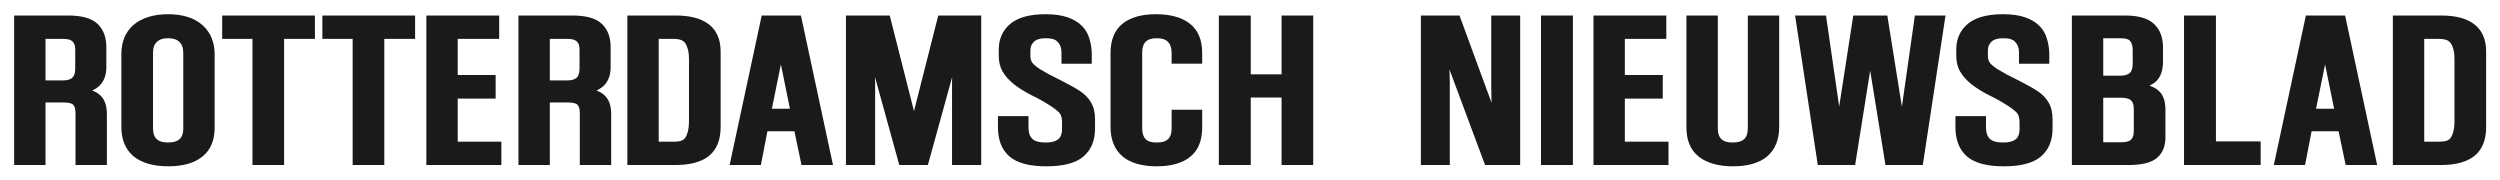 <?xml version="1.0" encoding="UTF-8" standalone="no"?>
<svg
   xmlns:dc="http://purl.org/dc/elements/1.1/"
   xmlns:cc="http://creativecommons.org/ns#"
   xmlns:rdf="http://www.w3.org/1999/02/22-rdf-syntax-ns#"
   xmlns:svg="http://www.w3.org/2000/svg"
   xmlns="http://www.w3.org/2000/svg"
   xmlns:sodipodi="http://sodipodi.sourceforge.net/DTD/sodipodi-0.dtd"
   xmlns:inkscape="http://www.inkscape.org/namespaces/inkscape"
   inkscape:version="1.0 (6e3e5246a0, 2020-05-07)"
   sodipodi:docname="Rotterdamsche Nieuwsblad 1970s.svg"
   viewBox="0 0 708 51.059"
   height="51.059"
   width="708"
   id="svg867"
   version="1.1">
  <defs
     id="defs871" />
  <sodipodi:namedview
     fit-margin-right="4"
     fit-margin-bottom="4"
     fit-margin-left="4"
     fit-margin-top="4"
     inkscape:current-layer="g875"
     inkscape:window-maximized="1"
     inkscape:window-y="27"
     inkscape:window-x="0"
     inkscape:cy="50.040254"
     inkscape:cx="250.7041"
     inkscape:zoom="0.60909091"
     inkscape:guide-bbox="true"
     showguides="true"
     showgrid="false"
     id="namedview869"
     inkscape:window-height="704"
     inkscape:window-width="1366"
     inkscape:pageshadow="2"
     inkscape:pageopacity="0"
     guidetolerance="10"
     gridtolerance="10"
     objecttolerance="10"
     borderopacity="1"
     bordercolor="#666666"
     pagecolor="#ffffff" />
  <g
     transform="translate(-27.765,-10.531)"
     id="g875"
     inkscape:label="Image"
     inkscape:groupmode="layer">
    <g
       style="font-size:52.188px;line-height:1.15;font-family:'Modern Twenty CG';-inkscape-font-specification:'Modern Twenty CG';letter-spacing:1.766px;word-spacing:0.83px;fill:#1a1a1a;fill-opacity:1;stroke:none;stroke-width:1.411;stroke-miterlimit:4;stroke-dasharray:none;stroke-opacity:1"
       id="g1313"
       transform="matrix(1.48,0,0,1.174,-9.497,-59.401)">
      <g
         id="g1185"
         style="opacity:1;fill:#1a1a1a;fill-opacity:1;stroke:none">
        <path
           style="color:#000000;font-style:normal;font-variant:normal;font-weight:normal;font-stretch:normal;font-size:medium;line-height:1.15;font-family:Coolvetica;-inkscape-font-specification:Coolvetica;font-variant-ligatures:normal;font-variant-position:normal;font-variant-caps:normal;font-variant-numeric:normal;font-variant-alternates:normal;font-variant-east-asian:normal;font-feature-settings:normal;font-variation-settings:normal;text-indent:0;text-align:start;text-decoration:none;text-decoration-line:none;text-decoration-style:solid;text-decoration-color:#000000;letter-spacing:1.766px;word-spacing:0.83px;text-transform:none;writing-mode:lr-tb;direction:ltr;text-orientation:mixed;dominant-baseline:auto;baseline-shift:baseline;text-anchor:start;white-space:normal;shape-padding:0;shape-margin:0;inline-size:0;clip-rule:nonzero;display:inline;overflow:visible;visibility:visible;isolation:auto;mix-blend-mode:normal;color-interpolation:sRGB;color-interpolation-filters:linearRGB;solid-color:#000000;solid-opacity:1;vector-effect:none;fill:#1a1a1a;fill-opacity:1;fill-rule:nonzero;stroke:none;stroke-width:1.411;stroke-linecap:butt;stroke-linejoin:miter;stroke-miterlimit:4;stroke-dasharray:none;stroke-dashoffset:0;stroke-opacity:1;color-rendering:auto;image-rendering:auto;shape-rendering:auto;text-rendering:auto;enable-background:accumulate;stop-color:#000000;stop-opacity:1"
           d="M 28.588,98.667 V 64.014 h 9.655 c 2.435,0 4.14,0.609 5.114,1.827 0.974,1.218 1.461,2.923 1.461,5.114 v 4.749 c 0,1.6 -0.313,2.87 -0.939,3.81 -0.626,0.939 -1.496,1.548 -2.609,1.827 v 0.209 c 1.218,0.244 2.122,0.8 2.714,1.67 0.626,0.87 0.939,2.175 0.939,3.914 v 11.534 h -4.593 v -11.899 c 0,-1.113 -0.209,-1.914 -0.626,-2.401 -0.418,-0.522 -1.183,-0.783 -2.296,-0.783 h -4.227 v 15.082 z M 40.279,71.477 c 0,-1.079 -0.244,-1.879 -0.731,-2.401 -0.452,-0.557 -1.235,-0.835 -2.348,-0.835 h -4.018 v 11.429 h 4.071 c 0.939,0 1.67,-0.261 2.192,-0.783 0.557,-0.522 0.835,-1.444 0.835,-2.766 z"
           id="path1181" />
        <path
           style="color:#000000;font-style:normal;font-variant:normal;font-weight:normal;font-stretch:normal;font-size:medium;line-height:1.15;font-family:Coolvetica;-inkscape-font-specification:Coolvetica;font-variant-ligatures:normal;font-variant-position:normal;font-variant-caps:normal;font-variant-numeric:normal;font-variant-alternates:normal;font-variant-east-asian:normal;font-feature-settings:normal;font-variation-settings:normal;text-indent:0;text-align:start;text-decoration:none;text-decoration-line:none;text-decoration-style:solid;text-decoration-color:#000000;letter-spacing:1.766px;word-spacing:0.83px;text-transform:none;writing-mode:lr-tb;direction:ltr;text-orientation:mixed;dominant-baseline:auto;baseline-shift:baseline;text-anchor:start;white-space:normal;shape-padding:0;shape-margin:0;inline-size:0;clip-rule:nonzero;display:inline;overflow:visible;visibility:visible;isolation:auto;mix-blend-mode:normal;color-interpolation:sRGB;color-interpolation-filters:linearRGB;solid-color:#000000;solid-opacity:1;vector-effect:none;fill:#1a1a1a;fill-opacity:1;fill-rule:nonzero;stroke:none;stroke-width:1.411;stroke-linecap:butt;stroke-linejoin:miter;stroke-miterlimit:4;stroke-dasharray:none;stroke-dashoffset:0;stroke-opacity:1;color-rendering:auto;image-rendering:auto;shape-rendering:auto;text-rendering:auto;enable-background:accumulate;stop-color:#000000;stop-opacity:1"
           d="m 27.883,63.309 v 36.064 h 0.705 5.299 V 84.291 h 3.521 c 1.003,0 1.52,0.235 1.746,0.518 l 0.006,0.01 0.008,0.008 c 0.245,0.285 0.457,0.916 0.457,1.941 v 12.605 h 6.004 V 87.133 c 0,-1.82 -0.315,-3.268 -1.068,-4.318 -0.427,-0.625 -1.042,-1.066 -1.732,-1.414 0.638,-0.381 1.212,-0.854 1.639,-1.494 0.729,-1.093 1.059,-2.509 1.059,-4.201 v -4.75 c 0,-2.296 -0.514,-4.176 -1.617,-5.555 -1.153,-1.442 -3.111,-2.092 -5.664,-2.092 z m 1.412,1.412 h 8.949 c 2.318,0 3.767,0.567 4.562,1.561 0.845,1.056 1.307,2.586 1.307,4.674 v 4.75 c 0,1.508 -0.297,2.632 -0.82,3.418 -0.537,0.806 -1.231,1.293 -2.193,1.533 l -0.535,0.133 v 1.34 l 0.568,0.113 c 1.081,0.216 1.785,0.666 2.268,1.375 l 0.006,0.008 0.006,0.006 c 0.496,0.689 0.807,1.847 0.807,3.502 v 10.828 h -3.182 v -11.193 c 0,-1.195 -0.208,-2.158 -0.791,-2.846 -0.609,-0.754 -1.619,-1.043 -2.838,-1.043 h -4.934 v 15.082 h -3.18 z m 3.18,2.814 v 12.842 h 4.777 c 1.064,0 2.007,-0.319 2.678,-0.982 0.769,-0.725 1.055,-1.856 1.055,-3.273 v -4.645 c 0,-1.175 -0.268,-2.161 -0.908,-2.859 -0.632,-0.763 -1.656,-1.082 -2.877,-1.082 z m 1.412,1.412 h 3.312 c 0.996,0 1.527,0.237 1.801,0.574 l 0.016,0.02 0.018,0.018 c 0.322,0.345 0.539,0.946 0.539,1.918 v 4.645 c 0,1.223 -0.272,1.933 -0.611,2.252 l -0.008,0.008 -0.008,0.008 c -0.372,0.372 -0.885,0.576 -1.693,0.576 h -3.365 z"
           id="path1183" />
      </g>
      <g
         id="g1191"
         style="opacity:1;fill:#1a1a1a;fill-opacity:1;stroke:none">
        <path
           style="color:#000000;font-style:normal;font-variant:normal;font-weight:normal;font-stretch:normal;font-size:medium;line-height:1.15;font-family:Coolvetica;-inkscape-font-specification:Coolvetica;font-variant-ligatures:normal;font-variant-position:normal;font-variant-caps:normal;font-variant-numeric:normal;font-variant-alternates:normal;font-variant-east-asian:normal;font-feature-settings:normal;font-variation-settings:normal;text-indent:0;text-align:start;text-decoration:none;text-decoration-line:none;text-decoration-style:solid;text-decoration-color:#000000;letter-spacing:1.766px;word-spacing:0.83px;text-transform:none;writing-mode:lr-tb;direction:ltr;text-orientation:mixed;dominant-baseline:auto;baseline-shift:baseline;text-anchor:start;white-space:normal;shape-padding:0;shape-margin:0;inline-size:0;clip-rule:nonzero;display:inline;overflow:visible;visibility:visible;isolation:auto;mix-blend-mode:normal;color-interpolation:sRGB;color-interpolation-filters:linearRGB;solid-color:#000000;solid-opacity:1;vector-effect:none;fill:#1a1a1a;fill-opacity:1;fill-rule:nonzero;stroke:none;stroke-width:1.411;stroke-linecap:butt;stroke-linejoin:miter;stroke-miterlimit:4;stroke-dasharray:none;stroke-dashoffset:0;stroke-opacity:1;color-rendering:auto;image-rendering:auto;shape-rendering:auto;text-rendering:auto;enable-background:accumulate;stop-color:#000000;stop-opacity:1"
           d="m 65.544,90.317 c 0,2.923 -0.713,5.097 -2.14,6.524 -1.392,1.426 -3.392,2.14 -6.002,2.14 -2.714,0 -4.784,-0.748 -6.21,-2.244 -1.392,-1.531 -2.088,-3.705 -2.088,-6.524 V 72.625 c 0,-2.818 0.713,-5.01 2.14,-6.576 1.461,-1.566 3.497,-2.348 6.106,-2.348 2.609,0 4.627,0.8 6.054,2.401 1.426,1.6 2.14,3.81 2.14,6.628 z M 60.951,72.312 c 0,-1.357 -0.313,-2.401 -0.939,-3.131 -0.626,-0.731 -1.531,-1.096 -2.714,-1.096 -1.113,0 -1.983,0.365 -2.609,1.096 -0.626,0.696 -0.939,1.722 -0.939,3.079 v 18.266 c 0,2.749 1.2,4.123 3.601,4.123 1.148,0 2.035,-0.331 2.662,-0.992 0.626,-0.661 0.939,-1.687 0.939,-3.079 z"
           id="path1187" />
        <path
           style="color:#000000;font-style:normal;font-variant:normal;font-weight:normal;font-stretch:normal;font-size:medium;line-height:1.15;font-family:Coolvetica;-inkscape-font-specification:Coolvetica;font-variant-ligatures:normal;font-variant-position:normal;font-variant-caps:normal;font-variant-numeric:normal;font-variant-alternates:normal;font-variant-east-asian:normal;font-feature-settings:normal;font-variation-settings:normal;text-indent:0;text-align:start;text-decoration:none;text-decoration-line:none;text-decoration-style:solid;text-decoration-color:#000000;letter-spacing:1.766px;word-spacing:0.83px;text-transform:none;writing-mode:lr-tb;direction:ltr;text-orientation:mixed;dominant-baseline:auto;baseline-shift:baseline;text-anchor:start;white-space:normal;shape-padding:0;shape-margin:0;inline-size:0;clip-rule:nonzero;display:inline;overflow:visible;visibility:visible;isolation:auto;mix-blend-mode:normal;color-interpolation:sRGB;color-interpolation-filters:linearRGB;solid-color:#000000;solid-opacity:1;vector-effect:none;fill:#1a1a1a;fill-opacity:1;fill-rule:nonzero;stroke:none;stroke-width:1.411;stroke-linecap:butt;stroke-linejoin:miter;stroke-miterlimit:4;stroke-dasharray:none;stroke-dashoffset:0;stroke-opacity:1;color-rendering:auto;image-rendering:auto;shape-rendering:auto;text-rendering:auto;enable-background:accumulate;stop-color:#000000;stop-opacity:1"
           d="m 57.35,62.996 c -2.751,0 -5.017,0.853 -6.621,2.572 l -0.004,0.004 -0.002,0.002 c -1.568,1.721 -2.324,4.114 -2.324,7.051 v 17.588 c 0,2.934 0.735,5.308 2.271,6.998 l 0.006,0.006 0.006,0.006 c 1.581,1.658 3.877,2.463 6.721,2.463 2.736,0 4.956,-0.767 6.502,-2.35 C 65.499,95.739 66.25,93.352 66.25,90.316 V 72.73 c 0,-2.937 -0.755,-5.344 -2.318,-7.098 -1.569,-1.76 -3.828,-2.637 -6.582,-2.637 z m 0,1.41 c 2.465,0 4.243,0.723 5.527,2.164 1.29,1.447 1.961,3.461 1.961,6.16 v 17.586 c 0,2.808 -0.677,4.769 -1.934,6.025 l -0.002,0.004 -0.004,0.002 c -1.238,1.269 -3.015,1.928 -5.496,1.928 -2.58,0 -4.419,-0.69 -5.691,-2.02 -1.244,-1.371 -1.9,-3.344 -1.9,-6.043 V 72.625 c 0,-2.697 0.67,-4.686 1.953,-6.096 1.318,-1.41 3.12,-2.123 5.586,-2.123 z m -0.051,2.973 c -1.264,0 -2.378,0.455 -3.139,1.338 -0.775,0.865 -1.117,2.081 -1.117,3.543 v 18.266 c 0,1.477 0.321,2.694 1.074,3.557 0.753,0.863 1.897,1.271 3.232,1.271 1.284,0 2.4,-0.394 3.174,-1.211 0.796,-0.841 1.133,-2.067 1.133,-3.564 V 72.312 c 0,-1.465 -0.343,-2.695 -1.109,-3.59 -0.769,-0.897 -1.92,-1.344 -3.248,-1.344 z m 0,1.412 c 1.038,0 1.694,0.286 2.178,0.85 0.486,0.567 0.77,1.424 0.77,2.672 v 18.266 c 0,1.286 -0.29,2.112 -0.746,2.594 -0.478,0.505 -1.138,0.771 -2.15,0.771 -1.066,0 -1.721,-0.277 -2.168,-0.789 -0.447,-0.512 -0.727,-1.357 -0.727,-2.629 V 72.26 c 0,-1.248 0.284,-2.081 0.758,-2.607 l 0.006,-0.006 0.006,-0.006 c 0.492,-0.574 1.115,-0.85 2.074,-0.85 z"
           id="path1189" />
      </g>
      <g
         id="g1197"
         style="opacity:1;fill:#1a1a1a;fill-opacity:1;stroke:none">
        <path
           style="color:#000000;font-style:normal;font-variant:normal;font-weight:normal;font-stretch:normal;font-size:medium;line-height:1.15;font-family:Coolvetica;-inkscape-font-specification:Coolvetica;font-variant-ligatures:normal;font-variant-position:normal;font-variant-caps:normal;font-variant-numeric:normal;font-variant-alternates:normal;font-variant-east-asian:normal;font-feature-settings:normal;font-variation-settings:normal;text-indent:0;text-align:start;text-decoration:none;text-decoration-line:none;text-decoration-style:solid;text-decoration-color:#000000;letter-spacing:1.766px;word-spacing:0.83px;text-transform:none;writing-mode:lr-tb;direction:ltr;text-orientation:mixed;dominant-baseline:auto;baseline-shift:baseline;text-anchor:start;white-space:normal;shape-padding:0;shape-margin:0;inline-size:0;clip-rule:nonzero;display:inline;overflow:visible;visibility:visible;isolation:auto;mix-blend-mode:normal;color-interpolation:sRGB;color-interpolation-filters:linearRGB;solid-color:#000000;solid-opacity:1;vector-effect:none;fill:#1a1a1a;fill-opacity:1;fill-rule:nonzero;stroke:none;stroke-width:1.411;stroke-linecap:butt;stroke-linejoin:miter;stroke-miterlimit:4;stroke-dasharray:none;stroke-dashoffset:0;stroke-opacity:1;color-rendering:auto;image-rendering:auto;shape-rendering:auto;text-rendering:auto;enable-background:accumulate;stop-color:#000000;stop-opacity:1"
           d="M 74.19,98.667 V 68.242 h -5.793 v -4.227 h 16.335 v 4.227 h -5.897 v 30.426 z"
           id="path1193" />
        <path
           style="color:#000000;font-style:normal;font-variant:normal;font-weight:normal;font-stretch:normal;font-size:medium;line-height:1.15;font-family:Coolvetica;-inkscape-font-specification:Coolvetica;font-variant-ligatures:normal;font-variant-position:normal;font-variant-caps:normal;font-variant-numeric:normal;font-variant-alternates:normal;font-variant-east-asian:normal;font-feature-settings:normal;font-variation-settings:normal;text-indent:0;text-align:start;text-decoration:none;text-decoration-line:none;text-decoration-style:solid;text-decoration-color:#000000;letter-spacing:1.766px;word-spacing:0.83px;text-transform:none;writing-mode:lr-tb;direction:ltr;text-orientation:mixed;dominant-baseline:auto;baseline-shift:baseline;text-anchor:start;white-space:normal;shape-padding:0;shape-margin:0;inline-size:0;clip-rule:nonzero;display:inline;overflow:visible;visibility:visible;isolation:auto;mix-blend-mode:normal;color-interpolation:sRGB;color-interpolation-filters:linearRGB;solid-color:#000000;solid-opacity:1;vector-effect:none;fill:#1a1a1a;fill-opacity:1;fill-rule:nonzero;stroke:none;stroke-width:1.411;stroke-linecap:butt;stroke-linejoin:miter;stroke-miterlimit:4;stroke-dasharray:none;stroke-dashoffset:0;stroke-opacity:1;color-rendering:auto;image-rendering:auto;shape-rendering:auto;text-rendering:auto;enable-background:accumulate;stop-color:#000000;stop-opacity:1"
           d="m 67.691,63.309 v 5.639 h 5.793 v 30.426 h 0.705 5.352 V 68.947 H 85.438 v -5.639 z m 1.412,1.412 h 14.924 v 2.814 H 78.129 V 97.961 H 74.896 V 67.535 h -5.793 z"
           id="path1195" />
      </g>
      <g
         id="g1203"
         style="opacity:1;fill:#1a1a1a;fill-opacity:1;stroke:none">
        <path
           style="color:#000000;font-style:normal;font-variant:normal;font-weight:normal;font-stretch:normal;font-size:medium;line-height:1.15;font-family:Coolvetica;-inkscape-font-specification:Coolvetica;font-variant-ligatures:normal;font-variant-position:normal;font-variant-caps:normal;font-variant-numeric:normal;font-variant-alternates:normal;font-variant-east-asian:normal;font-feature-settings:normal;font-variation-settings:normal;text-indent:0;text-align:start;text-decoration:none;text-decoration-line:none;text-decoration-style:solid;text-decoration-color:#000000;letter-spacing:1.766px;word-spacing:0.83px;text-transform:none;writing-mode:lr-tb;direction:ltr;text-orientation:mixed;dominant-baseline:auto;baseline-shift:baseline;text-anchor:start;white-space:normal;shape-padding:0;shape-margin:0;inline-size:0;clip-rule:nonzero;display:inline;overflow:visible;visibility:visible;isolation:auto;mix-blend-mode:normal;color-interpolation:sRGB;color-interpolation-filters:linearRGB;solid-color:#000000;solid-opacity:1;vector-effect:none;fill:#1a1a1a;fill-opacity:1;fill-rule:nonzero;stroke:none;stroke-width:1.411;stroke-linecap:butt;stroke-linejoin:miter;stroke-miterlimit:4;stroke-dasharray:none;stroke-dashoffset:0;stroke-opacity:1;color-rendering:auto;image-rendering:auto;shape-rendering:auto;text-rendering:auto;enable-background:accumulate;stop-color:#000000;stop-opacity:1"
           d="M 93.362,98.667 V 68.242 h -5.793 v -4.227 h 16.335 v 4.227 h -5.897 v 30.426 z"
           id="path1199" />
        <path
           style="color:#000000;font-style:normal;font-variant:normal;font-weight:normal;font-stretch:normal;font-size:medium;line-height:1.15;font-family:Coolvetica;-inkscape-font-specification:Coolvetica;font-variant-ligatures:normal;font-variant-position:normal;font-variant-caps:normal;font-variant-numeric:normal;font-variant-alternates:normal;font-variant-east-asian:normal;font-feature-settings:normal;font-variation-settings:normal;text-indent:0;text-align:start;text-decoration:none;text-decoration-line:none;text-decoration-style:solid;text-decoration-color:#000000;letter-spacing:1.766px;word-spacing:0.83px;text-transform:none;writing-mode:lr-tb;direction:ltr;text-orientation:mixed;dominant-baseline:auto;baseline-shift:baseline;text-anchor:start;white-space:normal;shape-padding:0;shape-margin:0;inline-size:0;clip-rule:nonzero;display:inline;overflow:visible;visibility:visible;isolation:auto;mix-blend-mode:normal;color-interpolation:sRGB;color-interpolation-filters:linearRGB;solid-color:#000000;solid-opacity:1;vector-effect:none;fill:#1a1a1a;fill-opacity:1;fill-rule:nonzero;stroke:none;stroke-width:1.411;stroke-linecap:butt;stroke-linejoin:miter;stroke-miterlimit:4;stroke-dasharray:none;stroke-dashoffset:0;stroke-opacity:1;color-rendering:auto;image-rendering:auto;shape-rendering:auto;text-rendering:auto;enable-background:accumulate;stop-color:#000000;stop-opacity:1"
           d="m 86.863,63.309 v 5.639 h 5.793 v 30.426 h 0.705 5.352 V 68.947 h 5.896 v -5.639 z m 1.412,1.412 h 14.924 v 2.814 H 97.301 V 97.961 H 94.068 V 67.535 h -5.793 z"
           id="path1201" />
      </g>
      <g
         id="g1209"
         style="opacity:1;fill:#1a1a1a;fill-opacity:1;stroke:none">
        <path
           style="color:#000000;font-style:normal;font-variant:normal;font-weight:normal;font-stretch:normal;font-size:medium;line-height:1.15;font-family:Coolvetica;-inkscape-font-specification:Coolvetica;font-variant-ligatures:normal;font-variant-position:normal;font-variant-caps:normal;font-variant-numeric:normal;font-variant-alternates:normal;font-variant-east-asian:normal;font-feature-settings:normal;font-variation-settings:normal;text-indent:0;text-align:start;text-decoration:none;text-decoration-line:none;text-decoration-style:solid;text-decoration-color:#000000;letter-spacing:1.766px;word-spacing:0.83px;text-transform:none;writing-mode:lr-tb;direction:ltr;text-orientation:mixed;dominant-baseline:auto;baseline-shift:baseline;text-anchor:start;white-space:normal;shape-padding:0;shape-margin:0;inline-size:0;clip-rule:nonzero;display:inline;overflow:visible;visibility:visible;isolation:auto;mix-blend-mode:normal;color-interpolation:sRGB;color-interpolation-filters:linearRGB;solid-color:#000000;solid-opacity:1;vector-effect:none;fill:#1a1a1a;fill-opacity:1;fill-rule:nonzero;stroke:none;stroke-width:1.411;stroke-linecap:butt;stroke-linejoin:miter;stroke-miterlimit:4;stroke-dasharray:none;stroke-dashoffset:0;stroke-opacity:1;color-rendering:auto;image-rendering:auto;shape-rendering:auto;text-rendering:auto;enable-background:accumulate;stop-color:#000000;stop-opacity:1"
           d="M 107.466,98.667 V 64.014 h 12.525 v 4.227 h -7.933 v 10.125 h 7.254 v 4.279 h -7.254 v 11.795 h 8.35 v 4.227 z"
           id="path1205" />
        <path
           style="color:#000000;font-style:normal;font-variant:normal;font-weight:normal;font-stretch:normal;font-size:medium;line-height:1.15;font-family:Coolvetica;-inkscape-font-specification:Coolvetica;font-variant-ligatures:normal;font-variant-position:normal;font-variant-caps:normal;font-variant-numeric:normal;font-variant-alternates:normal;font-variant-east-asian:normal;font-feature-settings:normal;font-variation-settings:normal;text-indent:0;text-align:start;text-decoration:none;text-decoration-line:none;text-decoration-style:solid;text-decoration-color:#000000;letter-spacing:1.766px;word-spacing:0.83px;text-transform:none;writing-mode:lr-tb;direction:ltr;text-orientation:mixed;dominant-baseline:auto;baseline-shift:baseline;text-anchor:start;white-space:normal;shape-padding:0;shape-margin:0;inline-size:0;clip-rule:nonzero;display:inline;overflow:visible;visibility:visible;isolation:auto;mix-blend-mode:normal;color-interpolation:sRGB;color-interpolation-filters:linearRGB;solid-color:#000000;solid-opacity:1;vector-effect:none;fill:#1a1a1a;fill-opacity:1;fill-rule:nonzero;stroke:none;stroke-width:1.411;stroke-linecap:butt;stroke-linejoin:miter;stroke-miterlimit:4;stroke-dasharray:none;stroke-dashoffset:0;stroke-opacity:1;color-rendering:auto;image-rendering:auto;shape-rendering:auto;text-rendering:auto;enable-background:accumulate;stop-color:#000000;stop-opacity:1"
           d="m 106.762,63.309 v 36.064 h 0.705 13.648 v -5.639 h -8.352 V 83.352 h 7.256 v -5.691 h -7.256 v -8.713 h 7.934 v -5.639 z m 1.41,1.412 h 11.113 v 2.814 h -7.932 v 11.537 h 7.254 v 2.867 h -7.254 v 13.207 h 8.35 v 2.814 h -11.531 z"
           id="path1207" />
      </g>
      <g
         id="g1215"
         style="opacity:1;fill:#1a1a1a;fill-opacity:1;stroke:none">
        <path
           style="color:#000000;font-style:normal;font-variant:normal;font-weight:normal;font-stretch:normal;font-size:medium;line-height:1.15;font-family:Coolvetica;-inkscape-font-specification:Coolvetica;font-variant-ligatures:normal;font-variant-position:normal;font-variant-caps:normal;font-variant-numeric:normal;font-variant-alternates:normal;font-variant-east-asian:normal;font-feature-settings:normal;font-variation-settings:normal;text-indent:0;text-align:start;text-decoration:none;text-decoration-line:none;text-decoration-style:solid;text-decoration-color:#000000;letter-spacing:1.766px;word-spacing:0.83px;text-transform:none;writing-mode:lr-tb;direction:ltr;text-orientation:mixed;dominant-baseline:auto;baseline-shift:baseline;text-anchor:start;white-space:normal;shape-padding:0;shape-margin:0;inline-size:0;clip-rule:nonzero;display:inline;overflow:visible;visibility:visible;isolation:auto;mix-blend-mode:normal;color-interpolation:sRGB;color-interpolation-filters:linearRGB;solid-color:#000000;solid-opacity:1;vector-effect:none;fill:#1a1a1a;fill-opacity:1;fill-rule:nonzero;stroke:none;stroke-width:1.411;stroke-linecap:butt;stroke-linejoin:miter;stroke-miterlimit:4;stroke-dasharray:none;stroke-dashoffset:0;stroke-opacity:1;color-rendering:auto;image-rendering:auto;shape-rendering:auto;text-rendering:auto;enable-background:accumulate;stop-color:#000000;stop-opacity:1"
           d="M 125.087,98.667 V 64.014 h 9.655 c 2.435,0 4.14,0.609 5.114,1.827 0.974,1.218 1.461,2.923 1.461,5.114 v 4.749 c 0,1.6 -0.313,2.87 -0.939,3.81 -0.626,0.939 -1.496,1.548 -2.609,1.827 v 0.209 c 1.218,0.244 2.122,0.8 2.714,1.67 0.626,0.87 0.939,2.175 0.939,3.914 v 11.534 h -4.593 v -11.899 c 0,-1.113 -0.209,-1.914 -0.626,-2.401 -0.418,-0.522 -1.183,-0.783 -2.296,-0.783 h -4.227 v 15.082 z m 11.69,-27.19 c 0,-1.079 -0.244,-1.879 -0.731,-2.401 -0.452,-0.557 -1.235,-0.835 -2.348,-0.835 h -4.018 v 11.429 h 4.071 c 0.939,0 1.67,-0.261 2.192,-0.783 0.557,-0.522 0.835,-1.444 0.835,-2.766 z"
           id="path1211" />
        <path
           style="color:#000000;font-style:normal;font-variant:normal;font-weight:normal;font-stretch:normal;font-size:medium;line-height:1.15;font-family:Coolvetica;-inkscape-font-specification:Coolvetica;font-variant-ligatures:normal;font-variant-position:normal;font-variant-caps:normal;font-variant-numeric:normal;font-variant-alternates:normal;font-variant-east-asian:normal;font-feature-settings:normal;font-variation-settings:normal;text-indent:0;text-align:start;text-decoration:none;text-decoration-line:none;text-decoration-style:solid;text-decoration-color:#000000;letter-spacing:1.766px;word-spacing:0.83px;text-transform:none;writing-mode:lr-tb;direction:ltr;text-orientation:mixed;dominant-baseline:auto;baseline-shift:baseline;text-anchor:start;white-space:normal;shape-padding:0;shape-margin:0;inline-size:0;clip-rule:nonzero;display:inline;overflow:visible;visibility:visible;isolation:auto;mix-blend-mode:normal;color-interpolation:sRGB;color-interpolation-filters:linearRGB;solid-color:#000000;solid-opacity:1;vector-effect:none;fill:#1a1a1a;fill-opacity:1;fill-rule:nonzero;stroke:none;stroke-width:1.411;stroke-linecap:butt;stroke-linejoin:miter;stroke-miterlimit:4;stroke-dasharray:none;stroke-dashoffset:0;stroke-opacity:1;color-rendering:auto;image-rendering:auto;shape-rendering:auto;text-rendering:auto;enable-background:accumulate;stop-color:#000000;stop-opacity:1"
           d="m 124.383,63.309 v 36.064 h 0.705 5.297 V 84.291 h 3.523 c 1.003,0 1.518,0.235 1.744,0.518 l 0.008,0.01 0.008,0.008 c 0.245,0.285 0.457,0.916 0.457,1.941 v 12.605 h 6.002 V 87.133 c 0,-1.82 -0.315,-3.268 -1.068,-4.318 -0.428,-0.626 -1.041,-1.066 -1.732,-1.414 0.638,-0.381 1.212,-0.854 1.639,-1.494 0.729,-1.093 1.059,-2.509 1.059,-4.201 v -4.75 c 0,-2.296 -0.512,-4.176 -1.615,-5.555 -1.153,-1.442 -3.113,-2.092 -5.666,-2.092 z m 1.41,1.412 h 8.949 c 2.318,0 3.769,0.567 4.564,1.561 0.845,1.056 1.307,2.586 1.307,4.674 v 4.75 c 0,1.508 -0.299,2.632 -0.822,3.418 -0.537,0.806 -1.231,1.293 -2.193,1.533 l -0.533,0.133 v 1.34 l 0.566,0.113 c 1.081,0.216 1.787,0.666 2.27,1.375 l 0.004,0.008 0.006,0.006 c 0.496,0.689 0.807,1.847 0.807,3.502 v 10.828 h -3.182 v -11.193 c 0,-1.195 -0.208,-2.158 -0.791,-2.846 -0.609,-0.754 -1.617,-1.043 -2.836,-1.043 h -4.934 v 15.082 h -3.182 z m 3.182,2.814 V 80.377 H 133.75 c 1.066,0 2.011,-0.318 2.682,-0.984 0.767,-0.726 1.051,-1.855 1.051,-3.271 v -4.645 c 0,-1.175 -0.268,-2.161 -0.908,-2.859 -0.632,-0.763 -1.654,-1.082 -2.875,-1.082 z m 1.41,1.412 h 3.314 c 0.996,0 1.527,0.237 1.801,0.574 l 0.016,0.02 0.016,0.018 c 0.322,0.345 0.541,0.946 0.541,1.918 v 4.645 c 0,1.223 -0.272,1.933 -0.611,2.252 l -0.01,0.008 -0.008,0.008 c -0.372,0.372 -0.885,0.576 -1.693,0.576 h -3.365 z"
           id="path1213" />
      </g>
      <g
         id="g1221"
         style="opacity:1;fill:#1a1a1a;fill-opacity:1;stroke:none">
        <path
           style="color:#000000;font-style:normal;font-variant:normal;font-weight:normal;font-stretch:normal;font-size:medium;line-height:1.15;font-family:Coolvetica;-inkscape-font-specification:Coolvetica;font-variant-ligatures:normal;font-variant-position:normal;font-variant-caps:normal;font-variant-numeric:normal;font-variant-alternates:normal;font-variant-east-asian:normal;font-feature-settings:normal;font-variation-settings:normal;text-indent:0;text-align:start;text-decoration:none;text-decoration-line:none;text-decoration-style:solid;text-decoration-color:#000000;letter-spacing:1.766px;word-spacing:0.83px;text-transform:none;writing-mode:lr-tb;direction:ltr;text-orientation:mixed;dominant-baseline:auto;baseline-shift:baseline;text-anchor:start;white-space:normal;shape-padding:0;shape-margin:0;inline-size:0;clip-rule:nonzero;display:inline;overflow:visible;visibility:visible;isolation:auto;mix-blend-mode:normal;color-interpolation:sRGB;color-interpolation-filters:linearRGB;solid-color:#000000;solid-opacity:1;vector-effect:none;fill:#1a1a1a;fill-opacity:1;fill-rule:nonzero;stroke:none;stroke-width:1.411;stroke-linecap:butt;stroke-linejoin:miter;stroke-miterlimit:4;stroke-dasharray:none;stroke-dashoffset:0;stroke-opacity:1;color-rendering:auto;image-rendering:auto;shape-rendering:auto;text-rendering:auto;enable-background:accumulate;stop-color:#000000;stop-opacity:1"
           d="M 145.926,98.667 V 64.014 h 8.559 c 5.254,0 7.88,2.662 7.88,7.985 v 18.214 c 0,2.888 -0.661,5.027 -1.983,6.419 -1.322,1.357 -3.288,2.035 -5.897,2.035 z m 8.246,-4.227 c 1.426,0 2.366,-0.487 2.818,-1.461 0.487,-0.974 0.731,-2.331 0.731,-4.071 V 73.669 c 0,-1.67 -0.261,-2.992 -0.783,-3.966 -0.487,-0.974 -1.496,-1.461 -3.027,-1.461 h -3.392 v 26.198 z"
           id="path1217" />
        <path
           style="color:#000000;font-style:normal;font-variant:normal;font-weight:normal;font-stretch:normal;font-size:medium;line-height:1.15;font-family:Coolvetica;-inkscape-font-specification:Coolvetica;font-variant-ligatures:normal;font-variant-position:normal;font-variant-caps:normal;font-variant-numeric:normal;font-variant-alternates:normal;font-variant-east-asian:normal;font-feature-settings:normal;font-variation-settings:normal;text-indent:0;text-align:start;text-decoration:none;text-decoration-line:none;text-decoration-style:solid;text-decoration-color:#000000;letter-spacing:1.766px;word-spacing:0.83px;text-transform:none;writing-mode:lr-tb;direction:ltr;text-orientation:mixed;dominant-baseline:auto;baseline-shift:baseline;text-anchor:start;white-space:normal;shape-padding:0;shape-margin:0;inline-size:0;clip-rule:nonzero;display:inline;overflow:visible;visibility:visible;isolation:auto;mix-blend-mode:normal;color-interpolation:sRGB;color-interpolation-filters:linearRGB;solid-color:#000000;solid-opacity:1;vector-effect:none;fill:#1a1a1a;fill-opacity:1;fill-rule:nonzero;stroke:none;stroke-width:1.411;stroke-linecap:butt;stroke-linejoin:miter;stroke-miterlimit:4;stroke-dasharray:none;stroke-dashoffset:0;stroke-opacity:1;color-rendering:auto;image-rendering:auto;shape-rendering:auto;text-rendering:auto;enable-background:accumulate;stop-color:#000000;stop-opacity:1"
           d="m 145.221,63.309 v 36.064 h 0.705 8.559 c 2.732,0 4.92,-0.725 6.404,-2.248 l 0.002,-0.004 0.004,-0.004 c 1.49,-1.568 2.176,-3.909 2.176,-6.904 V 72 c 0,-2.778 -0.693,-4.986 -2.172,-6.484 -1.479,-1.498 -3.668,-2.207 -6.414,-2.207 z m 1.412,1.412 h 7.852 c 2.508,0 4.26,0.622 5.408,1.785 1.148,1.163 1.768,2.949 1.768,5.494 v 18.213 c 0,2.776 -0.634,4.712 -1.785,5.928 -1.16,1.19 -2.905,1.82 -5.391,1.82 h -7.852 z m 3.18,2.814 v 27.611 h 4.359 c 1.584,0 2.88,-0.639 3.453,-1.865 0.558,-1.123 0.801,-2.574 0.801,-4.373 V 73.67 c 0,-1.736 -0.263,-3.165 -0.859,-4.285 -0.62,-1.237 -1.975,-1.85 -3.654,-1.85 z m 1.412,1.412 h 2.688 c 1.381,0 2.04,0.361 2.395,1.07 l 0.006,0.01 0.004,0.008 c 0.443,0.826 0.699,2.038 0.699,3.635 v 15.238 c 0,1.674 -0.244,2.932 -0.656,3.756 l -0.004,0.008 -0.006,0.01 c -0.333,0.717 -0.912,1.053 -2.178,1.053 h -2.947 z"
           id="path1219" />
      </g>
      <g
         id="g1227"
         style="opacity:1;fill:#1a1a1a;fill-opacity:1;stroke:none">
        <path
           style="color:#000000;font-style:normal;font-variant:normal;font-weight:normal;font-stretch:normal;font-size:medium;line-height:1.15;font-family:Coolvetica;-inkscape-font-specification:Coolvetica;font-variant-ligatures:normal;font-variant-position:normal;font-variant-caps:normal;font-variant-numeric:normal;font-variant-alternates:normal;font-variant-east-asian:normal;font-feature-settings:normal;font-variation-settings:normal;text-indent:0;text-align:start;text-decoration:none;text-decoration-line:none;text-decoration-style:solid;text-decoration-color:#000000;letter-spacing:1.766px;word-spacing:0.83px;text-transform:none;writing-mode:lr-tb;direction:ltr;text-orientation:mixed;dominant-baseline:auto;baseline-shift:baseline;text-anchor:start;white-space:normal;shape-padding:0;shape-margin:0;inline-size:0;clip-rule:nonzero;display:inline;overflow:visible;visibility:visible;isolation:auto;mix-blend-mode:normal;color-interpolation:sRGB;color-interpolation-filters:linearRGB;solid-color:#000000;solid-opacity:1;vector-effect:none;fill:#1a1a1a;fill-opacity:1;fill-rule:nonzero;stroke:none;stroke-width:1.411;stroke-linecap:butt;stroke-linejoin:miter;stroke-miterlimit:4;stroke-dasharray:none;stroke-dashoffset:0;stroke-opacity:1;color-rendering:auto;image-rendering:auto;shape-rendering:auto;text-rendering:auto;enable-background:accumulate;stop-color:#000000;stop-opacity:1"
           d="m 179.144,98.667 -1.357,-8.141 h -6.367 l -1.253,8.141 h -4.54 l 5.897,-34.653 h 6.315 l 5.897,34.653 z m -7.098,-12.16 h 5.114 l -2.453,-15.187 h -0.209 z"
           id="path1223" />
        <path
           style="color:#000000;font-style:normal;font-variant:normal;font-weight:normal;font-stretch:normal;font-size:medium;line-height:1.15;font-family:Coolvetica;-inkscape-font-specification:Coolvetica;font-variant-ligatures:normal;font-variant-position:normal;font-variant-caps:normal;font-variant-numeric:normal;font-variant-alternates:normal;font-variant-east-asian:normal;font-feature-settings:normal;font-variation-settings:normal;text-indent:0;text-align:start;text-decoration:none;text-decoration-line:none;text-decoration-style:solid;text-decoration-color:#000000;letter-spacing:1.766px;word-spacing:0.83px;text-transform:none;writing-mode:lr-tb;direction:ltr;text-orientation:mixed;dominant-baseline:auto;baseline-shift:baseline;text-anchor:start;white-space:normal;shape-padding:0;shape-margin:0;inline-size:0;clip-rule:nonzero;display:inline;overflow:visible;visibility:visible;isolation:auto;mix-blend-mode:normal;color-interpolation:sRGB;color-interpolation-filters:linearRGB;solid-color:#000000;solid-opacity:1;vector-effect:none;fill:#1a1a1a;fill-opacity:1;fill-rule:nonzero;stroke:none;stroke-width:1.411;stroke-linecap:butt;stroke-linejoin:miter;stroke-miterlimit:4;stroke-dasharray:none;stroke-dashoffset:0;stroke-opacity:1;color-rendering:auto;image-rendering:auto;shape-rendering:auto;text-rendering:auto;enable-background:accumulate;stop-color:#000000;stop-opacity:1"
           d="m 170.93,63.309 -6.139,36.064 h 5.982 l 1.252,-8.141 h 5.164 l 1.357,8.141 h 0.598 5.428 l -6.137,-36.064 z m 1.189,1.412 h 5.125 l 5.656,33.24 h -3.158 l -1.357,-8.141 h -7.57 l -1.252,8.141 h -3.1 z m 1.779,5.895 -2.682,16.598 h 0.83 5.943 l -2.682,-16.598 z m 0.705,4.48 1.729,10.707 H 172.875 Z"
           id="path1225" />
      </g>
      <g
         id="g1233"
         style="opacity:1;fill:#1a1a1a;fill-opacity:1;stroke:none">
        <path
           style="color:#000000;font-style:normal;font-variant:normal;font-weight:normal;font-stretch:normal;font-size:medium;line-height:1.15;font-family:Coolvetica;-inkscape-font-specification:Coolvetica;font-variant-ligatures:normal;font-variant-position:normal;font-variant-caps:normal;font-variant-numeric:normal;font-variant-alternates:normal;font-variant-east-asian:normal;font-feature-settings:normal;font-variation-settings:normal;text-indent:0;text-align:start;text-decoration:none;text-decoration-line:none;text-decoration-style:solid;text-decoration-color:#000000;letter-spacing:1.766px;word-spacing:0.83px;text-transform:none;writing-mode:lr-tb;direction:ltr;text-orientation:mixed;dominant-baseline:auto;baseline-shift:baseline;text-anchor:start;white-space:normal;shape-padding:0;shape-margin:0;inline-size:0;clip-rule:nonzero;display:inline;overflow:visible;visibility:visible;isolation:auto;mix-blend-mode:normal;color-interpolation:sRGB;color-interpolation-filters:linearRGB;solid-color:#000000;solid-opacity:1;vector-effect:none;fill:#1a1a1a;fill-opacity:1;fill-rule:nonzero;stroke:none;stroke-width:1.411;stroke-linecap:butt;stroke-linejoin:miter;stroke-miterlimit:4;stroke-dasharray:none;stroke-dashoffset:0;stroke-opacity:1;color-rendering:auto;image-rendering:auto;shape-rendering:auto;text-rendering:auto;enable-background:accumulate;stop-color:#000000;stop-opacity:1"
           d="m 208.056,98.667 v -19.153 c 0,-2.122 0.052,-4.627 0.157,-7.515 h -0.209 l -5.845,26.668 h -4.332 l -5.845,-26.668 h -0.209 c 0.104,2.888 0.157,5.393 0.157,7.515 v 19.153 h -4.175 V 64.014 h 7.098 l 5.114,25.416 h 0.209 l 5.114,-25.416 h 6.941 v 34.653 z"
           id="path1229" />
        <path
           style="color:#000000;font-style:normal;font-variant:normal;font-weight:normal;font-stretch:normal;font-size:medium;line-height:1.15;font-family:Coolvetica;-inkscape-font-specification:Coolvetica;font-variant-ligatures:normal;font-variant-position:normal;font-variant-caps:normal;font-variant-numeric:normal;font-variant-alternates:normal;font-variant-east-asian:normal;font-feature-settings:normal;font-variation-settings:normal;text-indent:0;text-align:start;text-decoration:none;text-decoration-line:none;text-decoration-style:solid;text-decoration-color:#000000;letter-spacing:1.766px;word-spacing:0.83px;text-transform:none;writing-mode:lr-tb;direction:ltr;text-orientation:mixed;dominant-baseline:auto;baseline-shift:baseline;text-anchor:start;white-space:normal;shape-padding:0;shape-margin:0;inline-size:0;clip-rule:nonzero;display:inline;overflow:visible;visibility:visible;isolation:auto;mix-blend-mode:normal;color-interpolation:sRGB;color-interpolation-filters:linearRGB;solid-color:#000000;solid-opacity:1;vector-effect:none;fill:#1a1a1a;fill-opacity:1;fill-rule:nonzero;stroke:none;stroke-width:1.411;stroke-linecap:butt;stroke-linejoin:miter;stroke-miterlimit:4;stroke-dasharray:none;stroke-dashoffset:0;stroke-opacity:1;color-rendering:auto;image-rendering:auto;shape-rendering:auto;text-rendering:auto;enable-background:accumulate;stop-color:#000000;stop-opacity:1"
           d="m 187.049,63.309 v 36.064 h 5.586 V 79.514 c 0,-0.387 -0.026,-0.957 -0.029,-1.369 l 4.654,21.229 h 5.467 l 4.652,-21.229 c -0.003,0.412 -0.029,0.982 -0.029,1.369 v 19.859 h 0.705 4.881 V 63.309 h -8.223 l -4.643,23.062 -4.641,-23.062 z m 1.41,1.412 h 5.814 l 5.115,25.414 h 1.363 l 5.115,-25.414 h 5.658 v 33.24 h -2.764 V 79.514 c 0,-2.111 0.052,-4.607 0.156,-7.488 l 0.025,-0.732 h -1.508 l -5.846,26.668 h -3.195 l -5.846,-26.668 h -1.508 l 0.027,0.732 c 0.104,2.882 0.156,5.378 0.156,7.488 v 18.447 h -2.766 z"
           id="path1231" />
      </g>
      <g
         id="g1239"
         style="opacity:1;fill:#1a1a1a;fill-opacity:1;stroke:none">
        <path
           style="color:#000000;font-style:normal;font-variant:normal;font-weight:normal;font-stretch:normal;font-size:medium;line-height:1.15;font-family:Coolvetica;-inkscape-font-specification:Coolvetica;font-variant-ligatures:normal;font-variant-position:normal;font-variant-caps:normal;font-variant-numeric:normal;font-variant-alternates:normal;font-variant-east-asian:normal;font-feature-settings:normal;font-variation-settings:normal;text-indent:0;text-align:start;text-decoration:none;text-decoration-line:none;text-decoration-style:solid;text-decoration-color:#000000;letter-spacing:1.766px;word-spacing:0.83px;text-transform:none;writing-mode:lr-tb;direction:ltr;text-orientation:mixed;dominant-baseline:auto;baseline-shift:baseline;text-anchor:start;white-space:normal;shape-padding:0;shape-margin:0;inline-size:0;clip-rule:nonzero;display:inline;overflow:visible;visibility:visible;isolation:auto;mix-blend-mode:normal;color-interpolation:sRGB;color-interpolation-filters:linearRGB;solid-color:#000000;solid-opacity:1;vector-effect:none;fill:#1a1a1a;fill-opacity:1;fill-rule:nonzero;stroke:none;stroke-width:1.411;stroke-linecap:butt;stroke-linejoin:miter;stroke-miterlimit:4;stroke-dasharray:none;stroke-dashoffset:0;stroke-opacity:1;color-rendering:auto;image-rendering:auto;shape-rendering:auto;text-rendering:auto;enable-background:accumulate;stop-color:#000000;stop-opacity:1"
           d="m 228.999,74.243 v -1.983 c 0,-1.287 -0.296,-2.296 -0.887,-3.027 -0.557,-0.765 -1.496,-1.148 -2.818,-1.148 -1.253,0 -2.175,0.348 -2.766,1.044 -0.591,0.696 -0.887,1.548 -0.887,2.557 v 1.357 c 0,0.765 0.139,1.409 0.417,1.931 0.278,0.522 0.818,1.113 1.618,1.774 0.591,0.452 1.235,0.922 1.931,1.409 0.731,0.452 1.444,0.905 2.14,1.357 0.696,0.452 1.374,0.905 2.035,1.357 0.661,0.452 1.235,0.887 1.722,1.305 0.8,0.696 1.409,1.513 1.827,2.453 0.452,0.939 0.678,2.209 0.678,3.81 v 2.14 c 0,2.714 -0.678,4.801 -2.035,6.263 -1.322,1.426 -3.514,2.14 -6.576,2.14 -3.062,0 -5.254,-0.731 -6.576,-2.192 -1.322,-1.496 -1.983,-3.671 -1.983,-6.524 V 88.282 h 4.436 v 2.035 c 0,1.426 0.313,2.505 0.939,3.236 0.626,0.731 1.653,1.096 3.079,1.096 1.218,0 2.157,-0.313 2.818,-0.939 0.661,-0.626 0.992,-1.635 0.992,-3.027 v -1.566 c 0,-0.522 -0.035,-0.974 -0.104,-1.357 -0.07,-0.418 -0.191,-0.783 -0.365,-1.096 -0.174,-0.348 -0.418,-0.661 -0.731,-0.939 -0.278,-0.313 -0.626,-0.644 -1.044,-0.992 -1.218,-1.009 -2.453,-1.896 -3.705,-2.662 -1.253,-0.765 -2.418,-1.67 -3.497,-2.714 -0.87,-0.905 -1.531,-1.844 -1.983,-2.818 -0.452,-0.974 -0.678,-2.157 -0.678,-3.549 v -1.513 c 0,-2.296 0.644,-4.158 1.931,-5.584 1.322,-1.461 3.427,-2.192 6.315,-2.192 1.566,0 2.87,0.226 3.914,0.678 1.044,0.452 1.879,1.079 2.505,1.879 0.626,0.8 1.061,1.757 1.305,2.87 0.278,1.113 0.417,2.314 0.417,3.601 v 1.513 z"
           id="path1235" />
        <path
           style="color:#000000;font-style:normal;font-variant:normal;font-weight:normal;font-stretch:normal;font-size:medium;line-height:1.15;font-family:Coolvetica;-inkscape-font-specification:Coolvetica;font-variant-ligatures:normal;font-variant-position:normal;font-variant-caps:normal;font-variant-numeric:normal;font-variant-alternates:normal;font-variant-east-asian:normal;font-feature-settings:normal;font-variation-settings:normal;text-indent:0;text-align:start;text-decoration:none;text-decoration-line:none;text-decoration-style:solid;text-decoration-color:#000000;letter-spacing:1.766px;word-spacing:0.83px;text-transform:none;writing-mode:lr-tb;direction:ltr;text-orientation:mixed;dominant-baseline:auto;baseline-shift:baseline;text-anchor:start;white-space:normal;shape-padding:0;shape-margin:0;inline-size:0;clip-rule:nonzero;display:inline;overflow:visible;visibility:visible;isolation:auto;mix-blend-mode:normal;color-interpolation:sRGB;color-interpolation-filters:linearRGB;solid-color:#000000;solid-opacity:1;vector-effect:none;fill:#1a1a1a;fill-opacity:1;fill-rule:nonzero;stroke:none;stroke-width:1.411;stroke-linecap:butt;stroke-linejoin:miter;stroke-miterlimit:4;stroke-dasharray:none;stroke-dashoffset:0;stroke-opacity:1;color-rendering:auto;image-rendering:auto;shape-rendering:auto;text-rendering:auto;enable-background:accumulate;stop-color:#000000;stop-opacity:1"
           d="m 225.242,62.996 c -3.007,0 -5.344,0.773 -6.838,2.424 h -0.002 c -1.413,1.566 -2.111,3.629 -2.111,6.057 v 1.514 c 0,1.468 0.238,2.755 0.744,3.846 0.49,1.055 1.198,2.058 2.113,3.01 l 0.01,0.01 0.008,0.01 c 1.115,1.079 2.324,2.016 3.621,2.809 1.221,0.746 2.428,1.613 3.621,2.602 0.397,0.331 0.721,0.639 0.969,0.918 l 0.027,0.031 0.031,0.027 c 0.253,0.224 0.435,0.465 0.566,0.729 l 0.008,0.014 0.008,0.012 c 0.129,0.232 0.227,0.517 0.285,0.869 l 0.002,0.006 v 0.006 c 0.059,0.327 0.094,0.74 0.094,1.23 v 1.564 c 0,1.28 -0.3,2.069 -0.771,2.516 -0.504,0.478 -1.237,0.746 -2.334,0.746 -1.306,0 -2.089,-0.32 -2.543,-0.85 -0.479,-0.558 -0.77,-1.454 -0.77,-2.777 v -2.74 h -5.846 v 2.689 c 0,2.962 0.689,5.327 2.158,6.99 l 0.004,0.004 0.002,0.002 c 1.504,1.662 3.926,2.424 7.1,2.424 3.171,0 5.585,-0.74 7.092,-2.365 1.505,-1.621 2.225,-3.911 2.225,-6.742 V 88.438 c 0,-1.664 -0.228,-3.028 -0.746,-4.107 -0.459,-1.028 -1.133,-1.932 -2.002,-2.688 h -0.002 l -0.002,-0.002 c -0.511,-0.438 -1.105,-0.888 -1.783,-1.352 -0.666,-0.456 -1.348,-0.912 -2.049,-1.367 -0.698,-0.453 -1.413,-0.906 -2.145,-1.359 -0.003,-0.002 -0.005,-0.004 -0.008,-0.006 -0.671,-0.471 -1.293,-0.926 -1.863,-1.361 -0.752,-0.623 -1.23,-1.172 -1.434,-1.553 -0.211,-0.396 -0.336,-0.92 -0.336,-1.6 v -1.357 c 0,-0.871 0.238,-1.532 0.721,-2.1 0.432,-0.509 1.105,-0.795 2.227,-0.795 1.186,0 1.848,0.307 2.248,0.857 l 0.012,0.014 0.012,0.016 c 0.464,0.573 0.729,1.403 0.729,2.582 v 2.689 H 229 h 5.088 v -2.219 c 0,-1.332 -0.144,-2.585 -0.436,-3.756 -0.263,-1.2 -0.74,-2.261 -1.436,-3.15 -0.704,-0.899 -1.645,-1.6 -2.781,-2.092 -1.162,-0.503 -2.56,-0.736 -4.193,-0.736 z m 0,1.41 c 1.498,0 2.707,0.22 3.633,0.621 0.952,0.412 1.682,0.965 2.23,1.666 0.556,0.71 0.946,1.561 1.17,2.586 l 0.004,0.01 0.002,0.012 c 0.263,1.051 0.396,2.193 0.396,3.43 v 0.807 h -2.973 v -1.277 c 0,-1.387 -0.326,-2.565 -1.035,-3.451 -0.714,-0.971 -1.926,-1.43 -3.377,-1.43 -1.383,0 -2.552,0.41 -3.303,1.293 -0.7,0.824 -1.055,1.867 -1.055,3.014 v 1.357 c 0,0.851 0.154,1.615 0.5,2.264 0.352,0.66 0.951,1.293 1.791,1.986 l 0.01,0.008 0.012,0.008 c 0.6,0.459 1.252,0.934 1.955,1.426 l 0.016,0.012 0.018,0.012 c 0.726,0.45 1.434,0.898 2.125,1.348 0.691,0.449 1.365,0.899 2.021,1.348 0.643,0.44 1.196,0.86 1.658,1.256 0.727,0.633 1.269,1.361 1.645,2.207 l 0.006,0.01 0.004,0.01 c 0.384,0.798 0.609,1.968 0.609,3.502 v 2.141 c 0,2.596 -0.639,4.482 -1.848,5.783 -1.138,1.227 -3.106,1.914 -6.059,1.914 -2.948,0 -4.91,-0.7 -6.051,-1.959 -1.172,-1.329 -1.803,-3.31 -1.803,-6.051 v -1.277 h 3.025 v 1.328 c 0,1.53 0.335,2.792 1.109,3.695 0.799,0.932 2.066,1.342 3.613,1.342 1.339,0 2.487,-0.358 3.305,-1.133 0.85,-0.806 1.211,-2.036 1.211,-3.539 v -1.564 c 0,-0.549 -0.035,-1.037 -0.113,-1.473 -2.5e-4,-0.002 -0.002,-0.002 -0.002,-0.004 -0.08,-0.478 -0.224,-0.917 -0.439,-1.309 -0.213,-0.421 -0.511,-0.797 -0.875,-1.123 -0.3,-0.332 -0.65,-0.669 -1.068,-1.018 v -0.002 c -1.242,-1.029 -2.506,-1.936 -3.789,-2.721 -1.203,-0.735 -2.322,-1.603 -3.361,-2.607 -0.821,-0.855 -1.432,-1.729 -1.846,-2.619 -0.398,-0.858 -0.613,-1.937 -0.613,-3.252 v -1.514 c 0,-2.164 0.589,-3.825 1.75,-5.111 1.151,-1.271 3.024,-1.959 5.791,-1.959 z"
           id="path1237" />
      </g>
      <g
         id="g1245"
         style="opacity:1;fill:#1a1a1a;fill-opacity:1;stroke:none">
        <path
           style="color:#000000;font-style:normal;font-variant:normal;font-weight:normal;font-stretch:normal;font-size:medium;line-height:1.15;font-family:Coolvetica;-inkscape-font-specification:Coolvetica;font-variant-ligatures:normal;font-variant-position:normal;font-variant-caps:normal;font-variant-numeric:normal;font-variant-alternates:normal;font-variant-east-asian:normal;font-feature-settings:normal;font-variation-settings:normal;text-indent:0;text-align:start;text-decoration:none;text-decoration-line:none;text-decoration-style:solid;text-decoration-color:#000000;letter-spacing:1.766px;word-spacing:0.83px;text-transform:none;writing-mode:lr-tb;direction:ltr;text-orientation:mixed;dominant-baseline:auto;baseline-shift:baseline;text-anchor:start;white-space:normal;shape-padding:0;shape-margin:0;inline-size:0;clip-rule:nonzero;display:inline;overflow:visible;visibility:visible;isolation:auto;mix-blend-mode:normal;color-interpolation:sRGB;color-interpolation-filters:linearRGB;solid-color:#000000;solid-opacity:1;vector-effect:none;fill:#1a1a1a;fill-opacity:1;fill-rule:nonzero;stroke:none;stroke-width:1.411;stroke-linecap:butt;stroke-linejoin:miter;stroke-miterlimit:4;stroke-dasharray:none;stroke-dashoffset:0;stroke-opacity:1;color-rendering:auto;image-rendering:auto;shape-rendering:auto;text-rendering:auto;enable-background:accumulate;stop-color:#000000;stop-opacity:1"
           d="m 250.075,86.745 h 4.436 v 3.573 c 0,2.923 -0.678,5.097 -2.035,6.524 -1.357,1.426 -3.34,2.14 -5.949,2.14 -2.714,0 -4.749,-0.748 -6.106,-2.244 -1.357,-1.531 -2.035,-3.705 -2.035,-6.524 V 72.364 c 0,-2.923 0.678,-5.097 2.035,-6.524 1.357,-1.426 3.34,-2.14 5.949,-2.14 2.644,0 4.662,0.713 6.054,2.14 1.392,1.426 2.088,3.584 2.088,6.471 v 1.903 h -4.436 v -1.903 c 0,-1.357 -0.296,-2.401 -0.887,-3.131 -0.591,-0.731 -1.479,-1.096 -2.662,-1.096 -2.331,0 -3.497,1.392 -3.497,4.175 v 18.318 c 0,1.322 0.278,2.331 0.835,3.027 0.557,0.696 1.444,1.044 2.662,1.044 2.366,0 3.549,-1.357 3.549,-4.071 z"
           id="path1241" />
        <path
           style="color:#000000;font-style:normal;font-variant:normal;font-weight:normal;font-stretch:normal;font-size:medium;line-height:1.15;font-family:Coolvetica;-inkscape-font-specification:Coolvetica;font-variant-ligatures:normal;font-variant-position:normal;font-variant-caps:normal;font-variant-numeric:normal;font-variant-alternates:normal;font-variant-east-asian:normal;font-feature-settings:normal;font-variation-settings:normal;text-indent:0;text-align:start;text-decoration:none;text-decoration-line:none;text-decoration-style:solid;text-decoration-color:#000000;letter-spacing:1.766px;word-spacing:0.83px;text-transform:none;writing-mode:lr-tb;direction:ltr;text-orientation:mixed;dominant-baseline:auto;baseline-shift:baseline;text-anchor:start;white-space:normal;shape-padding:0;shape-margin:0;inline-size:0;clip-rule:nonzero;display:inline;overflow:visible;visibility:visible;isolation:auto;mix-blend-mode:normal;color-interpolation:sRGB;color-interpolation-filters:linearRGB;solid-color:#000000;solid-opacity:1;vector-effect:none;fill:#1a1a1a;fill-opacity:1;fill-rule:nonzero;stroke:none;stroke-width:1.411;stroke-linecap:butt;stroke-linejoin:miter;stroke-miterlimit:4;stroke-dasharray:none;stroke-dashoffset:0;stroke-opacity:1;color-rendering:auto;image-rendering:auto;shape-rendering:auto;text-rendering:auto;enable-background:accumulate;stop-color:#000000;stop-opacity:1"
           d="m 246.369,62.996 c -2.738,0 -4.948,0.769 -6.461,2.359 -1.523,1.601 -2.229,3.978 -2.229,7.01 v 17.848 c 0,2.931 0.713,5.301 2.213,6.992 l 0.002,0.002 0.002,0.004 c 1.514,1.669 3.785,2.475 6.629,2.475 2.738,0 4.948,-0.769 6.461,-2.359 1.523,-1.601 2.23,-3.978 2.23,-7.01 v -4.277 h -5.848 v 0.705 3.834 c 0,1.254 -0.275,2.087 -0.713,2.59 -0.438,0.503 -1.083,0.775 -2.131,0.775 -1.083,0 -1.709,-0.279 -2.109,-0.779 -0.421,-0.526 -0.682,-1.363 -0.682,-2.586 V 72.26 c 0,-1.293 0.275,-2.159 0.709,-2.678 0.434,-0.518 1.057,-0.791 2.082,-0.791 1.038,0 1.667,0.282 2.113,0.834 0.457,0.565 0.73,1.433 0.73,2.688 v 2.607 h 5.848 V 72.312 c 0,-3.001 -0.731,-5.368 -2.289,-6.965 -1.548,-1.586 -3.788,-2.352 -6.559,-2.352 z m 0,1.41 c 2.517,0 4.313,0.661 5.549,1.928 1.226,1.256 1.887,3.204 1.887,5.979 v 1.197 H 250.779 V 72.312 c 0,-1.459 -0.317,-2.68 -1.043,-3.576 -0.736,-0.909 -1.883,-1.357 -3.211,-1.357 -1.306,0 -2.431,0.424 -3.162,1.297 -0.731,0.873 -1.039,2.094 -1.039,3.584 v 18.318 c 0,1.421 0.295,2.601 0.988,3.467 0.713,0.892 1.861,1.309 3.213,1.309 1.318,0 2.449,-0.404 3.193,-1.258 0.745,-0.854 1.061,-2.058 1.061,-3.518 v -3.129 h 3.025 v 2.867 c 0,2.813 -0.649,4.785 -1.84,6.037 -1.201,1.263 -2.959,1.922 -5.439,1.922 -2.583,0 -4.38,-0.692 -5.58,-2.014 -1.9e-4,-2.23e-4 -0.002,2.23e-4 -0.002,0 -1.211,-1.37 -1.854,-3.347 -1.854,-6.049 V 72.365 c 0,-2.813 0.651,-4.785 1.842,-6.037 1.201,-1.263 2.957,-1.922 5.438,-1.922 z"
           id="path1243" />
      </g>
      <g
         id="g1251"
         style="opacity:1;fill:#1a1a1a;fill-opacity:1;stroke:none">
        <path
           style="color:#000000;font-style:normal;font-variant:normal;font-weight:normal;font-stretch:normal;font-size:medium;line-height:1.15;font-family:Coolvetica;-inkscape-font-specification:Coolvetica;font-variant-ligatures:normal;font-variant-position:normal;font-variant-caps:normal;font-variant-numeric:normal;font-variant-alternates:normal;font-variant-east-asian:normal;font-feature-settings:normal;font-variation-settings:normal;text-indent:0;text-align:start;text-decoration:none;text-decoration-line:none;text-decoration-style:solid;text-decoration-color:#000000;letter-spacing:1.766px;word-spacing:0.83px;text-transform:none;writing-mode:lr-tb;direction:ltr;text-orientation:mixed;dominant-baseline:auto;baseline-shift:baseline;text-anchor:start;white-space:normal;shape-padding:0;shape-margin:0;inline-size:0;clip-rule:nonzero;display:inline;overflow:visible;visibility:visible;isolation:auto;mix-blend-mode:normal;color-interpolation:sRGB;color-interpolation-filters:linearRGB;solid-color:#000000;solid-opacity:1;vector-effect:none;fill:#1a1a1a;fill-opacity:1;fill-rule:nonzero;stroke:none;stroke-width:1.411;stroke-linecap:butt;stroke-linejoin:miter;stroke-miterlimit:4;stroke-dasharray:none;stroke-dashoffset:0;stroke-opacity:1;color-rendering:auto;image-rendering:auto;shape-rendering:auto;text-rendering:auto;enable-background:accumulate;stop-color:#000000;stop-opacity:1"
           d="M 271.113,98.667 V 82.385 h -7.306 v 16.283 h -4.697 V 64.014 h 4.697 v 14.195 h 7.306 V 64.014 h 4.645 v 34.653 z"
           id="path1247" />
        <path
           style="color:#000000;font-style:normal;font-variant:normal;font-weight:normal;font-stretch:normal;font-size:medium;line-height:1.15;font-family:Coolvetica;-inkscape-font-specification:Coolvetica;font-variant-ligatures:normal;font-variant-position:normal;font-variant-caps:normal;font-variant-numeric:normal;font-variant-alternates:normal;font-variant-east-asian:normal;font-feature-settings:normal;font-variation-settings:normal;text-indent:0;text-align:start;text-decoration:none;text-decoration-line:none;text-decoration-style:solid;text-decoration-color:#000000;letter-spacing:1.766px;word-spacing:0.83px;text-transform:none;writing-mode:lr-tb;direction:ltr;text-orientation:mixed;dominant-baseline:auto;baseline-shift:baseline;text-anchor:start;white-space:normal;shape-padding:0;shape-margin:0;inline-size:0;clip-rule:nonzero;display:inline;overflow:visible;visibility:visible;isolation:auto;mix-blend-mode:normal;color-interpolation:sRGB;color-interpolation-filters:linearRGB;solid-color:#000000;solid-opacity:1;vector-effect:none;fill:#1a1a1a;fill-opacity:1;fill-rule:nonzero;stroke:none;stroke-width:1.411;stroke-linecap:butt;stroke-linejoin:miter;stroke-miterlimit:4;stroke-dasharray:none;stroke-dashoffset:0;stroke-opacity:1;color-rendering:auto;image-rendering:auto;shape-rendering:auto;text-rendering:auto;enable-background:accumulate;stop-color:#000000;stop-opacity:1"
           d="m 258.404,63.309 v 36.064 h 6.107 V 83.09 h 5.895 v 16.283 h 0.707 5.35 V 63.309 h -6.057 v 14.195 h -5.895 V 63.309 Z m 1.41,1.412 h 3.287 v 14.193 h 8.717 V 64.721 h 3.234 v 33.24 h -3.234 v -16.281 h -8.717 v 16.281 h -3.287 z"
           id="path1249" />
      </g>
      <g
         id="g1257"
         style="opacity:1;fill:#1a1a1a;fill-opacity:1;stroke:none">
        <path
           style="color:#000000;font-style:normal;font-variant:normal;font-weight:normal;font-stretch:normal;font-size:medium;line-height:1.15;font-family:'Modern Twenty CG';-inkscape-font-specification:'Modern Twenty CG';font-variant-ligatures:normal;font-variant-position:normal;font-variant-caps:normal;font-variant-numeric:normal;font-variant-alternates:normal;font-variant-east-asian:normal;font-feature-settings:normal;font-variation-settings:normal;text-indent:0;text-align:start;text-decoration:none;text-decoration-line:none;text-decoration-style:solid;text-decoration-color:#000000;letter-spacing:2.499px;word-spacing:0.83px;text-transform:none;writing-mode:lr-tb;direction:ltr;text-orientation:mixed;dominant-baseline:auto;baseline-shift:baseline;text-anchor:start;white-space:normal;shape-padding:0;shape-margin:0;inline-size:0;clip-rule:nonzero;display:inline;overflow:visible;visibility:visible;isolation:auto;mix-blend-mode:normal;color-interpolation:sRGB;color-interpolation-filters:linearRGB;solid-color:#000000;solid-opacity:1;vector-effect:none;fill:#1a1a1a;fill-opacity:1;fill-rule:nonzero;stroke:none;stroke-width:1.411;stroke-linecap:butt;stroke-linejoin:miter;stroke-miterlimit:4;stroke-dasharray:none;stroke-dashoffset:0;stroke-opacity:1;color-rendering:auto;image-rendering:auto;shape-rendering:auto;text-rendering:auto;enable-background:accumulate;stop-color:#000000;stop-opacity:1"
           d="m 309.874,98.667 -7.933,-26.825 h -0.209 c 0.104,2.575 0.157,5.01 0.157,7.306 v 19.518 h -4.123 V 64.014 h 6.158 l 7.254,24.894 h 0.209 c -0.104,-3.27 -0.157,-6.071 -0.157,-8.402 V 64.014 h 4.123 v 34.653 z"
           id="path1253" />
        <path
           style="color:#000000;font-style:normal;font-variant:normal;font-weight:normal;font-stretch:normal;font-size:medium;line-height:1.15;font-family:'Modern Twenty CG';-inkscape-font-specification:'Modern Twenty CG';font-variant-ligatures:normal;font-variant-position:normal;font-variant-caps:normal;font-variant-numeric:normal;font-variant-alternates:normal;font-variant-east-asian:normal;font-feature-settings:normal;font-variation-settings:normal;text-indent:0;text-align:start;text-decoration:none;text-decoration-line:none;text-decoration-style:solid;text-decoration-color:#000000;letter-spacing:2.499px;word-spacing:0.83px;text-transform:none;writing-mode:lr-tb;direction:ltr;text-orientation:mixed;dominant-baseline:auto;baseline-shift:baseline;text-anchor:start;white-space:normal;shape-padding:0;shape-margin:0;inline-size:0;clip-rule:nonzero;display:inline;overflow:visible;visibility:visible;isolation:auto;mix-blend-mode:normal;color-interpolation:sRGB;color-interpolation-filters:linearRGB;solid-color:#000000;solid-opacity:1;vector-effect:none;fill:#1a1a1a;fill-opacity:1;fill-rule:nonzero;stroke:none;stroke-width:1.411;stroke-linecap:butt;stroke-linejoin:miter;stroke-miterlimit:4;stroke-dasharray:none;stroke-dashoffset:0;stroke-opacity:1;color-rendering:auto;image-rendering:auto;shape-rendering:auto;text-rendering:auto;enable-background:accumulate;stop-color:#000000;stop-opacity:1"
           d="m 297.061,63.309 v 36.064 h 5.535 V 79.148 c 0,-0.883 -0.045,-1.885 -0.06,-2.809 l 6.812,23.033 h 0.527 6.186 V 63.309 h -5.535 v 17.197 c 0,1.08 0.05,2.608 0.072,3.887 l -6.143,-21.084 z m 1.412,1.412 h 4.924 l 7.254,24.893 h 1.467 l -0.023,-0.729 c -0.104,-3.265 -0.156,-6.058 -0.156,-8.379 V 64.721 h 2.711 v 33.24 h -4.248 l -7.932,-26.824 h -1.471 l 0.029,0.734 c 0.104,2.566 0.156,4.992 0.156,7.277 v 18.812 h -2.711 z"
           id="path1255" />
      </g>
      <g
         id="g1263"
         style="opacity:1;fill:#1a1a1a;fill-opacity:1;stroke:none">
        <path
           style="color:#000000;font-style:normal;font-variant:normal;font-weight:normal;font-stretch:normal;font-size:medium;line-height:1.15;font-family:'Modern Twenty CG';-inkscape-font-specification:'Modern Twenty CG';font-variant-ligatures:normal;font-variant-position:normal;font-variant-caps:normal;font-variant-numeric:normal;font-variant-alternates:normal;font-variant-east-asian:normal;font-feature-settings:normal;font-variation-settings:normal;text-indent:0;text-align:start;text-decoration:none;text-decoration-line:none;text-decoration-style:solid;text-decoration-color:#000000;letter-spacing:2.499px;word-spacing:0.83px;text-transform:none;writing-mode:lr-tb;direction:ltr;text-orientation:mixed;dominant-baseline:auto;baseline-shift:baseline;text-anchor:start;white-space:normal;shape-padding:0;shape-margin:0;inline-size:0;clip-rule:nonzero;display:inline;overflow:visible;visibility:visible;isolation:auto;mix-blend-mode:normal;color-interpolation:sRGB;color-interpolation-filters:linearRGB;solid-color:#000000;solid-opacity:1;vector-effect:none;fill:#1a1a1a;fill-opacity:1;fill-rule:nonzero;stroke:none;stroke-width:1.411;stroke-linecap:butt;stroke-linejoin:miter;stroke-miterlimit:4;stroke-dasharray:none;stroke-dashoffset:0;stroke-opacity:1;color-rendering:auto;image-rendering:auto;shape-rendering:auto;text-rendering:auto;enable-background:accumulate;stop-color:#000000;stop-opacity:1"
           d="M 320.754,98.667 V 64.014 h 4.697 v 34.653 z"
           id="path1259" />
        <path
           style="color:#000000;font-style:normal;font-variant:normal;font-weight:normal;font-stretch:normal;font-size:medium;line-height:1.15;font-family:'Modern Twenty CG';-inkscape-font-specification:'Modern Twenty CG';font-variant-ligatures:normal;font-variant-position:normal;font-variant-caps:normal;font-variant-numeric:normal;font-variant-alternates:normal;font-variant-east-asian:normal;font-feature-settings:normal;font-variation-settings:normal;text-indent:0;text-align:start;text-decoration:none;text-decoration-line:none;text-decoration-style:solid;text-decoration-color:#000000;letter-spacing:2.499px;word-spacing:0.83px;text-transform:none;writing-mode:lr-tb;direction:ltr;text-orientation:mixed;dominant-baseline:auto;baseline-shift:baseline;text-anchor:start;white-space:normal;shape-padding:0;shape-margin:0;inline-size:0;clip-rule:nonzero;display:inline;overflow:visible;visibility:visible;isolation:auto;mix-blend-mode:normal;color-interpolation:sRGB;color-interpolation-filters:linearRGB;solid-color:#000000;solid-opacity:1;vector-effect:none;fill:#1a1a1a;fill-opacity:1;fill-rule:nonzero;stroke:none;stroke-width:1.411;stroke-linecap:butt;stroke-linejoin:miter;stroke-miterlimit:4;stroke-dasharray:none;stroke-dashoffset:0;stroke-opacity:1;color-rendering:auto;image-rendering:auto;shape-rendering:auto;text-rendering:auto;enable-background:accumulate;stop-color:#000000;stop-opacity:1"
           d="m 320.049,63.309 v 36.064 h 0.705 5.402 V 63.309 Z m 1.41,1.412 h 3.287 v 33.24 h -3.287 z"
           id="path1261" />
      </g>
      <g
         id="g1269"
         style="opacity:1;fill:#1a1a1a;fill-opacity:1;stroke:none">
        <path
           style="color:#000000;font-style:normal;font-variant:normal;font-weight:normal;font-stretch:normal;font-size:medium;line-height:1.15;font-family:'Modern Twenty CG';-inkscape-font-specification:'Modern Twenty CG';font-variant-ligatures:normal;font-variant-position:normal;font-variant-caps:normal;font-variant-numeric:normal;font-variant-alternates:normal;font-variant-east-asian:normal;font-feature-settings:normal;font-variation-settings:normal;text-indent:0;text-align:start;text-decoration:none;text-decoration-line:none;text-decoration-style:solid;text-decoration-color:#000000;letter-spacing:2.499px;word-spacing:0.83px;text-transform:none;writing-mode:lr-tb;direction:ltr;text-orientation:mixed;dominant-baseline:auto;baseline-shift:baseline;text-anchor:start;white-space:normal;shape-padding:0;shape-margin:0;inline-size:0;clip-rule:nonzero;display:inline;overflow:visible;visibility:visible;isolation:auto;mix-blend-mode:normal;color-interpolation:sRGB;color-interpolation-filters:linearRGB;solid-color:#000000;solid-opacity:1;vector-effect:none;fill:#1a1a1a;fill-opacity:1;fill-rule:nonzero;stroke:none;stroke-width:1.411;stroke-linecap:butt;stroke-linejoin:miter;stroke-miterlimit:4;stroke-dasharray:none;stroke-dashoffset:0;stroke-opacity:1;color-rendering:auto;image-rendering:auto;shape-rendering:auto;text-rendering:auto;enable-background:accumulate;stop-color:#000000;stop-opacity:1"
           d="M 330.796,98.667 V 64.014 h 12.525 v 4.227 h -7.933 v 10.125 h 7.254 v 4.279 h -7.254 v 11.795 h 8.35 v 4.227 z"
           id="path1265" />
        <path
           style="color:#000000;font-style:normal;font-variant:normal;font-weight:normal;font-stretch:normal;font-size:medium;line-height:1.15;font-family:'Modern Twenty CG';-inkscape-font-specification:'Modern Twenty CG';font-variant-ligatures:normal;font-variant-position:normal;font-variant-caps:normal;font-variant-numeric:normal;font-variant-alternates:normal;font-variant-east-asian:normal;font-feature-settings:normal;font-variation-settings:normal;text-indent:0;text-align:start;text-decoration:none;text-decoration-line:none;text-decoration-style:solid;text-decoration-color:#000000;letter-spacing:2.499px;word-spacing:0.83px;text-transform:none;writing-mode:lr-tb;direction:ltr;text-orientation:mixed;dominant-baseline:auto;baseline-shift:baseline;text-anchor:start;white-space:normal;shape-padding:0;shape-margin:0;inline-size:0;clip-rule:nonzero;display:inline;overflow:visible;visibility:visible;isolation:auto;mix-blend-mode:normal;color-interpolation:sRGB;color-interpolation-filters:linearRGB;solid-color:#000000;solid-opacity:1;vector-effect:none;fill:#1a1a1a;fill-opacity:1;fill-rule:nonzero;stroke:none;stroke-width:1.411;stroke-linecap:butt;stroke-linejoin:miter;stroke-miterlimit:4;stroke-dasharray:none;stroke-dashoffset:0;stroke-opacity:1;color-rendering:auto;image-rendering:auto;shape-rendering:auto;text-rendering:auto;enable-background:accumulate;stop-color:#000000;stop-opacity:1"
           d="m 330.092,63.309 v 36.064 h 0.705 13.648 v -5.639 h -8.352 V 83.352 h 7.256 v -5.691 h -7.256 v -8.713 h 7.934 v -5.639 z m 1.41,1.412 h 11.113 v 2.814 h -7.932 v 11.537 h 7.254 v 2.867 h -7.254 v 13.207 h 8.35 v 2.814 h -11.531 z"
           id="path1267" />
      </g>
      <g
         id="g1275"
         style="opacity:1;fill:#1a1a1a;fill-opacity:1;stroke:none">
        <path
           style="color:#000000;font-style:normal;font-variant:normal;font-weight:normal;font-stretch:normal;font-size:medium;line-height:1.15;font-family:'Modern Twenty CG';-inkscape-font-specification:'Modern Twenty CG';font-variant-ligatures:normal;font-variant-position:normal;font-variant-caps:normal;font-variant-numeric:normal;font-variant-alternates:normal;font-variant-east-asian:normal;font-feature-settings:normal;font-variation-settings:normal;text-indent:0;text-align:start;text-decoration:none;text-decoration-line:none;text-decoration-style:solid;text-decoration-color:#000000;letter-spacing:2.499px;word-spacing:0.83px;text-transform:none;writing-mode:lr-tb;direction:ltr;text-orientation:mixed;dominant-baseline:auto;baseline-shift:baseline;text-anchor:start;white-space:normal;shape-padding:0;shape-margin:0;inline-size:0;clip-rule:nonzero;display:inline;overflow:visible;visibility:visible;isolation:auto;mix-blend-mode:normal;color-interpolation:sRGB;color-interpolation-filters:linearRGB;solid-color:#000000;solid-opacity:1;vector-effect:none;fill:#1a1a1a;fill-opacity:1;fill-rule:nonzero;stroke:none;stroke-width:1.411;stroke-linecap:butt;stroke-linejoin:miter;stroke-miterlimit:4;stroke-dasharray:none;stroke-dashoffset:0;stroke-opacity:1;color-rendering:auto;image-rendering:auto;shape-rendering:auto;text-rendering:auto;enable-background:accumulate;stop-color:#000000;stop-opacity:1"
           d="m 360.328,64.014 h 4.593 v 26.198 c 0,2.818 -0.678,4.993 -2.035,6.524 -1.357,1.496 -3.392,2.244 -6.106,2.244 -2.609,0 -4.627,-0.713 -6.054,-2.14 -1.426,-1.426 -2.14,-3.601 -2.14,-6.524 V 64.014 h 4.593 v 26.564 c 0,2.714 1.183,4.071 3.549,4.071 2.401,0 3.601,-1.374 3.601,-4.123 z"
           id="path1271" />
        <path
           style="color:#000000;font-style:normal;font-variant:normal;font-weight:normal;font-stretch:normal;font-size:medium;line-height:1.15;font-family:'Modern Twenty CG';-inkscape-font-specification:'Modern Twenty CG';font-variant-ligatures:normal;font-variant-position:normal;font-variant-caps:normal;font-variant-numeric:normal;font-variant-alternates:normal;font-variant-east-asian:normal;font-feature-settings:normal;font-variation-settings:normal;text-indent:0;text-align:start;text-decoration:none;text-decoration-line:none;text-decoration-style:solid;text-decoration-color:#000000;letter-spacing:2.499px;word-spacing:0.83px;text-transform:none;writing-mode:lr-tb;direction:ltr;text-orientation:mixed;dominant-baseline:auto;baseline-shift:baseline;text-anchor:start;white-space:normal;shape-padding:0;shape-margin:0;inline-size:0;clip-rule:nonzero;display:inline;overflow:visible;visibility:visible;isolation:auto;mix-blend-mode:normal;color-interpolation:sRGB;color-interpolation-filters:linearRGB;solid-color:#000000;solid-opacity:1;vector-effect:none;fill:#1a1a1a;fill-opacity:1;fill-rule:nonzero;stroke:none;stroke-width:1.411;stroke-linecap:butt;stroke-linejoin:miter;stroke-miterlimit:4;stroke-dasharray:none;stroke-dashoffset:0;stroke-opacity:1;color-rendering:auto;image-rendering:auto;shape-rendering:auto;text-rendering:auto;enable-background:accumulate;stop-color:#000000;stop-opacity:1"
           d="m 347.879,63.309 v 27.008 c 0,3.037 0.751,5.427 2.348,7.023 1.579,1.579 3.815,2.346 6.553,2.346 2.843,0 5.115,-0.805 6.629,-2.475 l 0.002,-0.004 0.002,-0.002 c 1.499,-1.692 2.213,-4.061 2.213,-6.992 V 63.309 h -6.002 v 0.705 26.512 c 0,1.272 -0.28,2.117 -0.727,2.629 -0.447,0.512 -1.104,0.789 -2.17,0.789 -1.048,0 -1.691,-0.273 -2.129,-0.775 -0.438,-0.503 -0.715,-1.335 -0.715,-2.59 V 63.309 Z m 1.412,1.412 h 3.182 v 25.857 c 0,1.459 0.316,2.664 1.061,3.518 0.745,0.854 1.876,1.258 3.193,1.258 1.335,0 2.479,-0.409 3.232,-1.271 0.753,-0.863 1.074,-2.08 1.074,-3.557 V 64.721 h 3.182 v 25.492 c 0,2.703 -0.643,4.681 -1.855,6.051 -1.2,1.321 -2.998,2.012 -5.58,2.012 -2.481,0 -4.28,-0.659 -5.555,-1.934 -1.256,-1.256 -1.934,-3.218 -1.934,-6.025 z"
           id="path1273" />
      </g>
      <g
         id="g1281"
         style="opacity:1;fill:#1a1a1a;fill-opacity:1;stroke:none">
        <path
           style="color:#000000;font-style:normal;font-variant:normal;font-weight:normal;font-stretch:normal;font-size:medium;line-height:1.15;font-family:'Modern Twenty CG';-inkscape-font-specification:'Modern Twenty CG';font-variant-ligatures:normal;font-variant-position:normal;font-variant-caps:normal;font-variant-numeric:normal;font-variant-alternates:normal;font-variant-east-asian:normal;font-feature-settings:normal;font-variation-settings:normal;text-indent:0;text-align:start;text-decoration:none;text-decoration-line:none;text-decoration-style:solid;text-decoration-color:#000000;letter-spacing:2.499px;word-spacing:0.83px;text-transform:none;writing-mode:lr-tb;direction:ltr;text-orientation:mixed;dominant-baseline:auto;baseline-shift:baseline;text-anchor:start;white-space:normal;shape-padding:0;shape-margin:0;inline-size:0;clip-rule:nonzero;display:inline;overflow:visible;visibility:visible;isolation:auto;mix-blend-mode:normal;color-interpolation:sRGB;color-interpolation-filters:linearRGB;solid-color:#000000;solid-opacity:1;vector-effect:none;fill:#1a1a1a;fill-opacity:1;fill-rule:nonzero;stroke:none;stroke-width:1.411;stroke-linecap:butt;stroke-linejoin:miter;stroke-miterlimit:4;stroke-dasharray:none;stroke-dashoffset:0;stroke-opacity:1;color-rendering:auto;image-rendering:auto;shape-rendering:auto;text-rendering:auto;enable-background:accumulate;stop-color:#000000;stop-opacity:1"
           d="m 373.64,98.667 -4.175,-34.653 h 4.488 l 3.027,26.355 h 0.209 l 3.236,-26.355 h 5.271 l 3.34,26.355 h 0.209 l 2.975,-26.355 h 4.436 l -4.175,34.653 h -5.897 l -3.444,-26.825 h -0.209 l -3.392,26.825 z"
           id="path1277" />
        <path
           style="color:#000000;font-style:normal;font-variant:normal;font-weight:normal;font-stretch:normal;font-size:medium;line-height:1.15;font-family:'Modern Twenty CG';-inkscape-font-specification:'Modern Twenty CG';font-variant-ligatures:normal;font-variant-position:normal;font-variant-caps:normal;font-variant-numeric:normal;font-variant-alternates:normal;font-variant-east-asian:normal;font-feature-settings:normal;font-variation-settings:normal;text-indent:0;text-align:start;text-decoration:none;text-decoration-line:none;text-decoration-style:solid;text-decoration-color:#000000;letter-spacing:2.499px;word-spacing:0.83px;text-transform:none;writing-mode:lr-tb;direction:ltr;text-orientation:mixed;dominant-baseline:auto;baseline-shift:baseline;text-anchor:start;white-space:normal;shape-padding:0;shape-margin:0;inline-size:0;clip-rule:nonzero;display:inline;overflow:visible;visibility:visible;isolation:auto;mix-blend-mode:normal;color-interpolation:sRGB;color-interpolation-filters:linearRGB;solid-color:#000000;solid-opacity:1;vector-effect:none;fill:#1a1a1a;fill-opacity:1;fill-rule:nonzero;stroke:none;stroke-width:1.411;stroke-linecap:butt;stroke-linejoin:miter;stroke-miterlimit:4;stroke-dasharray:none;stroke-dashoffset:0;stroke-opacity:1;color-rendering:auto;image-rendering:auto;shape-rendering:auto;text-rendering:auto;enable-background:accumulate;stop-color:#000000;stop-opacity:1"
           d="m 368.67,63.309 4.344,36.064 h 0.627 6.518 l 2.879,-22.77 2.924,22.77 h 7.145 l 4.346,-36.064 h -5.863 l -2.482,22.002 -2.789,-22.002 h -6.516 l -2.697,21.959 -2.521,-21.959 z m 1.592,1.412 h 3.062 l 3.027,26.354 h 1.461 l 3.236,-26.354 h 4.025 l 3.34,26.354 h 1.461 l 2.975,-26.354 h 3.01 l -4.006,33.24 h -4.65 l -3.443,-26.824 h -1.453 l -3.391,26.824 h -4.65 z"
           id="path1279" />
      </g>
      <g
         id="g1287"
         style="opacity:1;fill:#1a1a1a;fill-opacity:1;stroke:none">
        <path
           style="color:#000000;font-style:normal;font-variant:normal;font-weight:normal;font-stretch:normal;font-size:medium;line-height:1.15;font-family:'Modern Twenty CG';-inkscape-font-specification:'Modern Twenty CG';font-variant-ligatures:normal;font-variant-position:normal;font-variant-caps:normal;font-variant-numeric:normal;font-variant-alternates:normal;font-variant-east-asian:normal;font-feature-settings:normal;font-variation-settings:normal;text-indent:0;text-align:start;text-decoration:none;text-decoration-line:none;text-decoration-style:solid;text-decoration-color:#000000;letter-spacing:2.499px;word-spacing:0.83px;text-transform:none;writing-mode:lr-tb;direction:ltr;text-orientation:mixed;dominant-baseline:auto;baseline-shift:baseline;text-anchor:start;white-space:normal;shape-padding:0;shape-margin:0;inline-size:0;clip-rule:nonzero;display:inline;overflow:visible;visibility:visible;isolation:auto;mix-blend-mode:normal;color-interpolation:sRGB;color-interpolation-filters:linearRGB;solid-color:#000000;solid-opacity:1;vector-effect:none;fill:#1a1a1a;fill-opacity:1;fill-rule:nonzero;stroke:none;stroke-width:1.411;stroke-linecap:butt;stroke-linejoin:miter;stroke-miterlimit:4;stroke-dasharray:none;stroke-dashoffset:0;stroke-opacity:1;color-rendering:auto;image-rendering:auto;shape-rendering:auto;text-rendering:auto;enable-background:accumulate;stop-color:#000000;stop-opacity:1"
           d="m 412.219,74.243 v -1.983 c 0,-1.287 -0.296,-2.296 -0.887,-3.027 -0.557,-0.765 -1.496,-1.148 -2.818,-1.148 -1.253,0 -2.175,0.348 -2.766,1.044 -0.591,0.696 -0.887,1.548 -0.887,2.557 v 1.357 c 0,0.765 0.139,1.409 0.418,1.931 0.278,0.522 0.818,1.113 1.618,1.774 0.591,0.452 1.235,0.922 1.931,1.409 0.731,0.452 1.444,0.905 2.14,1.357 0.696,0.452 1.374,0.905 2.035,1.357 0.661,0.452 1.235,0.887 1.722,1.305 0.8,0.696 1.409,1.513 1.827,2.453 0.452,0.939 0.678,2.209 0.678,3.81 v 2.14 c 0,2.714 -0.678,4.801 -2.035,6.263 -1.322,1.426 -3.514,2.14 -6.576,2.14 -3.062,0 -5.254,-0.731 -6.576,-2.192 -1.322,-1.496 -1.983,-3.671 -1.983,-6.524 V 88.282 h 4.436 v 2.035 c 0,1.426 0.313,2.505 0.939,3.236 0.626,0.731 1.653,1.096 3.079,1.096 1.218,0 2.157,-0.313 2.818,-0.939 0.661,-0.626 0.992,-1.635 0.992,-3.027 v -1.566 c 0,-0.522 -0.035,-0.974 -0.104,-1.357 -0.07,-0.418 -0.191,-0.783 -0.365,-1.096 -0.174,-0.348 -0.418,-0.661 -0.731,-0.939 -0.278,-0.313 -0.626,-0.644 -1.044,-0.992 -1.218,-1.009 -2.453,-1.896 -3.705,-2.662 -1.253,-0.765 -2.418,-1.67 -3.497,-2.714 -0.87,-0.905 -1.531,-1.844 -1.983,-2.818 -0.452,-0.974 -0.678,-2.157 -0.678,-3.549 v -1.513 c 0,-2.296 0.644,-4.158 1.931,-5.584 1.322,-1.461 3.427,-2.192 6.315,-2.192 1.566,0 2.87,0.226 3.914,0.678 1.044,0.452 1.879,1.079 2.505,1.879 0.626,0.8 1.061,1.757 1.305,2.87 0.278,1.113 0.418,2.314 0.418,3.601 v 1.513 z"
           id="path1283" />
        <path
           style="color:#000000;font-style:normal;font-variant:normal;font-weight:normal;font-stretch:normal;font-size:medium;line-height:1.15;font-family:'Modern Twenty CG';-inkscape-font-specification:'Modern Twenty CG';font-variant-ligatures:normal;font-variant-position:normal;font-variant-caps:normal;font-variant-numeric:normal;font-variant-alternates:normal;font-variant-east-asian:normal;font-feature-settings:normal;font-variation-settings:normal;text-indent:0;text-align:start;text-decoration:none;text-decoration-line:none;text-decoration-style:solid;text-decoration-color:#000000;letter-spacing:2.499px;word-spacing:0.83px;text-transform:none;writing-mode:lr-tb;direction:ltr;text-orientation:mixed;dominant-baseline:auto;baseline-shift:baseline;text-anchor:start;white-space:normal;shape-padding:0;shape-margin:0;inline-size:0;clip-rule:nonzero;display:inline;overflow:visible;visibility:visible;isolation:auto;mix-blend-mode:normal;color-interpolation:sRGB;color-interpolation-filters:linearRGB;solid-color:#000000;solid-opacity:1;vector-effect:none;fill:#1a1a1a;fill-opacity:1;fill-rule:nonzero;stroke:none;stroke-width:1.411;stroke-linecap:butt;stroke-linejoin:miter;stroke-miterlimit:4;stroke-dasharray:none;stroke-dashoffset:0;stroke-opacity:1;color-rendering:auto;image-rendering:auto;shape-rendering:auto;text-rendering:auto;enable-background:accumulate;stop-color:#000000;stop-opacity:1"
           d="m 408.461,62.996 c -3.007,0 -5.344,0.773 -6.838,2.424 -1.413,1.566 -2.113,3.629 -2.113,6.057 v 1.514 c 0,1.468 0.238,2.755 0.744,3.846 0.49,1.055 1.2,2.058 2.115,3.01 l 0.008,0.01 0.01,0.01 c 1.115,1.079 2.322,2.016 3.619,2.809 1.222,0.747 2.429,1.612 3.623,2.602 0.397,0.331 0.719,0.639 0.967,0.918 l 0.027,0.031 0.031,0.027 c 0.253,0.224 0.436,0.465 0.568,0.729 l 0.008,0.014 0.006,0.012 c 0.129,0.232 0.228,0.517 0.287,0.869 v 0.006 l 0.002,0.006 c 0.059,0.327 0.094,0.74 0.094,1.23 v 1.564 c 0,1.28 -0.3,2.069 -0.771,2.516 -0.504,0.478 -1.237,0.746 -2.334,0.746 -1.306,0 -2.089,-0.32 -2.543,-0.85 -0.479,-0.558 -0.77,-1.454 -0.77,-2.777 v -2.74 h -5.848 v 2.689 c 0,2.962 0.691,5.327 2.16,6.99 l 0.004,0.004 0.002,0.002 c 1.504,1.662 3.926,2.424 7.1,2.424 3.171,0 5.585,-0.74 7.092,-2.365 1.505,-1.621 2.225,-3.911 2.225,-6.742 V 88.438 c 0,-1.662 -0.229,-3.024 -0.746,-4.104 -0.459,-1.029 -1.131,-1.934 -2.002,-2.691 h -0.002 l -0.002,-0.002 c -0.511,-0.438 -1.105,-0.888 -1.783,-1.352 -0.666,-0.456 -1.348,-0.912 -2.049,-1.367 -0.698,-0.453 -1.413,-0.906 -2.145,-1.359 -0.003,-0.002 -0.005,-0.004 -0.008,-0.006 -0.669,-0.469 -1.291,-0.923 -1.859,-1.357 -0.756,-0.626 -1.236,-1.175 -1.439,-1.557 -0.211,-0.396 -0.334,-0.92 -0.334,-1.6 v -1.357 c 0,-0.871 0.236,-1.532 0.719,-2.1 0.432,-0.509 1.107,-0.795 2.229,-0.795 1.186,0 1.848,0.307 2.248,0.857 l 0.01,0.014 0.012,0.016 c 0.464,0.573 0.73,1.403 0.73,2.582 v 2.689 h 0.705 5.09 v -2.219 c 0,-1.334 -0.145,-2.589 -0.438,-3.762 -0.263,-1.198 -0.739,-2.257 -1.434,-3.145 -0.704,-0.899 -1.645,-1.6 -2.781,-2.092 -1.162,-0.503 -2.562,-0.736 -4.195,-0.736 z m 0,1.41 c 1.498,0 2.709,0.22 3.635,0.621 0.952,0.412 1.682,0.965 2.23,1.666 0.556,0.71 0.946,1.561 1.17,2.586 l 0.002,0.01 0.004,0.012 c 0.263,1.051 0.396,2.193 0.396,3.43 v 0.807 h -2.973 v -1.277 c 0,-1.386 -0.325,-2.563 -1.033,-3.449 -0.714,-0.973 -1.926,-1.432 -3.379,-1.432 -1.383,0 -2.552,0.41 -3.303,1.293 -0.7,0.824 -1.055,1.867 -1.055,3.014 v 1.357 c 0,0.851 0.154,1.615 0.5,2.264 0.352,0.66 0.951,1.293 1.791,1.986 l 0.01,0.008 0.01,0.008 c 0.6,0.459 1.252,0.934 1.955,1.426 l 0.018,0.012 0.016,0.012 c 0.726,0.45 1.436,0.898 2.127,1.348 0.691,0.449 1.365,0.899 2.021,1.348 0.643,0.44 1.196,0.86 1.658,1.256 0.727,0.633 1.269,1.361 1.645,2.207 l 0.004,0.01 0.006,0.01 c 0.384,0.798 0.607,1.968 0.607,3.502 v 2.141 c 0,2.596 -0.637,4.482 -1.846,5.783 h -0.002 c -1.138,1.227 -3.104,1.914 -6.057,1.914 -2.948,0 -4.91,-0.7 -6.051,-1.959 -1.172,-1.329 -1.803,-3.31 -1.803,-6.051 v -1.277 h 3.023 v 1.328 c 0,1.53 0.335,2.792 1.109,3.695 0.799,0.932 2.068,1.342 3.615,1.342 1.339,0 2.485,-0.358 3.303,-1.133 0.85,-0.806 1.213,-2.036 1.213,-3.539 v -1.564 c 0,-0.549 -0.035,-1.037 -0.113,-1.473 -2.5e-4,-0.002 -0.002,-0.002 -0.002,-0.004 -0.08,-0.477 -0.225,-0.914 -0.439,-1.305 -0.213,-0.422 -0.51,-0.8 -0.875,-1.127 -0.3,-0.332 -0.65,-0.669 -1.068,-1.018 v -0.002 h -0.002 c -1.242,-1.029 -2.504,-1.936 -3.787,-2.721 -1.203,-0.735 -2.322,-1.603 -3.361,-2.607 -0.821,-0.855 -1.432,-1.729 -1.846,-2.619 -0.398,-0.858 -0.613,-1.937 -0.613,-3.252 v -1.514 c -10e-6,-2.164 0.588,-3.823 1.748,-5.109 1.151,-1.272 3.022,-1.961 5.791,-1.961 z"
           id="path1285" />
      </g>
      <g
         id="g1293"
         style="opacity:1;fill:#1a1a1a;fill-opacity:1;stroke:none">
        <path
           style="color:#000000;font-style:normal;font-variant:normal;font-weight:normal;font-stretch:normal;font-size:medium;line-height:1.15;font-family:'Modern Twenty CG';-inkscape-font-specification:'Modern Twenty CG';font-variant-ligatures:normal;font-variant-position:normal;font-variant-caps:normal;font-variant-numeric:normal;font-variant-alternates:normal;font-variant-east-asian:normal;font-feature-settings:normal;font-variation-settings:normal;text-indent:0;text-align:start;text-decoration:none;text-decoration-line:none;text-decoration-style:solid;text-decoration-color:#000000;letter-spacing:2.499px;word-spacing:0.83px;text-transform:none;writing-mode:lr-tb;direction:ltr;text-orientation:mixed;dominant-baseline:auto;baseline-shift:baseline;text-anchor:start;white-space:normal;shape-padding:0;shape-margin:0;inline-size:0;clip-rule:nonzero;display:inline;overflow:visible;visibility:visible;isolation:auto;mix-blend-mode:normal;color-interpolation:sRGB;color-interpolation-filters:linearRGB;solid-color:#000000;solid-opacity:1;vector-effect:none;fill:#1a1a1a;fill-opacity:1;fill-rule:nonzero;stroke:none;stroke-width:1.411;stroke-linecap:butt;stroke-linejoin:miter;stroke-miterlimit:4;stroke-dasharray:none;stroke-dashoffset:0;stroke-opacity:1;color-rendering:auto;image-rendering:auto;shape-rendering:auto;text-rendering:auto;enable-background:accumulate;stop-color:#000000;stop-opacity:1"
           d="M 422.338,98.667 V 64.014 h 9.446 c 2.401,0 4.088,0.609 5.062,1.827 1.009,1.218 1.513,2.923 1.513,5.114 v 3.549 c 0,3.236 -1.166,5.132 -3.497,5.689 v 0.209 c 1.322,0.244 2.314,0.8 2.975,1.67 0.661,0.835 0.992,2.192 0.992,4.071 v 6.576 c 0,1.983 -0.487,3.479 -1.461,4.488 -0.939,0.974 -2.575,1.461 -4.906,1.461 z m 11.847,-12.838 c 0,-1.218 -0.261,-2.088 -0.783,-2.609 -0.487,-0.522 -1.322,-0.783 -2.505,-0.783 h -3.966 v 12.16 h 4.123 c 1.113,0 1.914,-0.278 2.401,-0.835 0.487,-0.557 0.731,-1.392 0.731,-2.505 z m -0.209,-14.195 c 0,-1.183 -0.226,-2.07 -0.678,-2.662 -0.418,-0.591 -1.218,-0.887 -2.401,-0.887 h -3.966 v 10.438 h 4.018 c 0.905,0 1.635,-0.261 2.192,-0.783 0.557,-0.522 0.835,-1.444 0.835,-2.766 z"
           id="path1289" />
        <path
           style="color:#000000;font-style:normal;font-variant:normal;font-weight:normal;font-stretch:normal;font-size:medium;line-height:1.15;font-family:'Modern Twenty CG';-inkscape-font-specification:'Modern Twenty CG';font-variant-ligatures:normal;font-variant-position:normal;font-variant-caps:normal;font-variant-numeric:normal;font-variant-alternates:normal;font-variant-east-asian:normal;font-feature-settings:normal;font-variation-settings:normal;text-indent:0;text-align:start;text-decoration:none;text-decoration-line:none;text-decoration-style:solid;text-decoration-color:#000000;letter-spacing:2.499px;word-spacing:0.83px;text-transform:none;writing-mode:lr-tb;direction:ltr;text-orientation:mixed;dominant-baseline:auto;baseline-shift:baseline;text-anchor:start;white-space:normal;shape-padding:0;shape-margin:0;inline-size:0;clip-rule:nonzero;display:inline;overflow:visible;visibility:visible;isolation:auto;mix-blend-mode:normal;color-interpolation:sRGB;color-interpolation-filters:linearRGB;solid-color:#000000;solid-opacity:1;vector-effect:none;fill:#1a1a1a;fill-opacity:1;fill-rule:nonzero;stroke:none;stroke-width:1.411;stroke-linecap:butt;stroke-linejoin:miter;stroke-miterlimit:4;stroke-dasharray:none;stroke-dashoffset:0;stroke-opacity:1;color-rendering:auto;image-rendering:auto;shape-rendering:auto;text-rendering:auto;enable-background:accumulate;stop-color:#000000;stop-opacity:1"
           d="m 421.633,63.309 v 36.064 h 0.705 10.125 c 2.429,0 4.272,-0.494 5.414,-1.678 1.135,-1.175 1.658,-2.878 1.658,-4.977 v -6.576 c 0,-1.959 -0.324,-3.467 -1.143,-4.504 -0.48,-0.629 -1.152,-1.064 -1.904,-1.406 0.638,-0.385 1.202,-0.863 1.6,-1.51 0.677,-1.101 0.979,-2.516 0.979,-4.219 v -3.549 c 0,-2.297 -0.533,-4.181 -1.672,-5.559 -1.151,-1.436 -3.092,-2.088 -5.609,-2.088 z m 1.41,1.412 h 8.742 c 2.281,0 3.712,0.564 4.51,1.561 l 0.004,0.006 0.004,0.004 c 0.876,1.058 1.352,2.58 1.352,4.664 v 3.549 c 0,1.533 -0.281,2.685 -0.77,3.48 -0.489,0.796 -1.17,1.279 -2.186,1.521 l -0.541,0.131 v 1.352 l 0.578,0.107 c 1.196,0.22 1.998,0.688 2.541,1.402 l 0.004,0.006 0.004,0.006 c 0.501,0.633 0.84,1.837 0.84,3.633 v 6.576 c 0,1.868 -0.45,3.155 -1.264,3.998 -0.737,0.764 -2.166,1.244 -4.398,1.244 h -9.42 z m 3.182,2.658 v 11.85 h 4.725 c 1.04,0 1.978,-0.322 2.674,-0.975 0.774,-0.725 1.059,-1.858 1.059,-3.279 v -3.34 c 0,-1.267 -0.235,-2.307 -0.818,-3.078 -0.6,-0.839 -1.672,-1.178 -2.967,-1.178 z m 1.412,1.412 h 3.26 c 1.065,0 1.588,0.253 1.824,0.588 l 0.008,0.012 0.01,0.01 c 0.314,0.411 0.533,1.141 0.533,2.234 v 3.34 c 0,1.223 -0.273,1.931 -0.613,2.25 -0.418,0.391 -0.94,0.592 -1.709,0.592 h -3.312 z m -1.412,12.939 v 13.572 h 4.83 c 1.231,0 2.267,-0.319 2.93,-1.076 0.641,-0.732 0.906,-1.754 0.906,-2.971 v -5.428 c 0,-1.314 -0.274,-2.382 -0.984,-3.098 -0.682,-0.723 -1.729,-1 -3.01,-1 z m 1.412,1.412 h 3.26 c 1.079,0 1.698,0.245 1.99,0.559 l 0.008,0.008 0.008,0.01 c 0.328,0.328 0.576,0.992 0.576,2.109 v 5.428 c 0,1.01 -0.221,1.66 -0.555,2.041 -0.312,0.356 -0.873,0.594 -1.869,0.594 h -3.418 z"
           id="path1291" />
      </g>
      <g
         id="g1299"
         style="opacity:1;fill:#1a1a1a;fill-opacity:1;stroke:none">
        <path
           style="color:#000000;font-style:normal;font-variant:normal;font-weight:normal;font-stretch:normal;font-size:medium;line-height:1.15;font-family:'Modern Twenty CG';-inkscape-font-specification:'Modern Twenty CG';font-variant-ligatures:normal;font-variant-position:normal;font-variant-caps:normal;font-variant-numeric:normal;font-variant-alternates:normal;font-variant-east-asian:normal;font-feature-settings:normal;font-variation-settings:normal;text-indent:0;text-align:start;text-decoration:none;text-decoration-line:none;text-decoration-style:solid;text-decoration-color:#000000;letter-spacing:2.499px;word-spacing:0.83px;text-transform:none;writing-mode:lr-tb;direction:ltr;text-orientation:mixed;dominant-baseline:auto;baseline-shift:baseline;text-anchor:start;white-space:normal;shape-padding:0;shape-margin:0;inline-size:0;clip-rule:nonzero;display:inline;overflow:visible;visibility:visible;isolation:auto;mix-blend-mode:normal;color-interpolation:sRGB;color-interpolation-filters:linearRGB;solid-color:#000000;solid-opacity:1;vector-effect:none;fill:#1a1a1a;fill-opacity:1;fill-rule:nonzero;stroke:none;stroke-width:1.411;stroke-linecap:butt;stroke-linejoin:miter;stroke-miterlimit:4;stroke-dasharray:none;stroke-dashoffset:0;stroke-opacity:1;color-rendering:auto;image-rendering:auto;shape-rendering:auto;text-rendering:auto;enable-background:accumulate;stop-color:#000000;stop-opacity:1"
           d="M 443.797,98.667 V 64.014 h 4.697 V 94.388 h 8.559 v 4.279 z"
           id="path1295" />
        <path
           style="color:#000000;font-style:normal;font-variant:normal;font-weight:normal;font-stretch:normal;font-size:medium;line-height:1.15;font-family:'Modern Twenty CG';-inkscape-font-specification:'Modern Twenty CG';font-variant-ligatures:normal;font-variant-position:normal;font-variant-caps:normal;font-variant-numeric:normal;font-variant-alternates:normal;font-variant-east-asian:normal;font-feature-settings:normal;font-variation-settings:normal;text-indent:0;text-align:start;text-decoration:none;text-decoration-line:none;text-decoration-style:solid;text-decoration-color:#000000;letter-spacing:2.499px;word-spacing:0.83px;text-transform:none;writing-mode:lr-tb;direction:ltr;text-orientation:mixed;dominant-baseline:auto;baseline-shift:baseline;text-anchor:start;white-space:normal;shape-padding:0;shape-margin:0;inline-size:0;clip-rule:nonzero;display:inline;overflow:visible;visibility:visible;isolation:auto;mix-blend-mode:normal;color-interpolation:sRGB;color-interpolation-filters:linearRGB;solid-color:#000000;solid-opacity:1;vector-effect:none;fill:#1a1a1a;fill-opacity:1;fill-rule:nonzero;stroke:none;stroke-width:1.411;stroke-linecap:butt;stroke-linejoin:miter;stroke-miterlimit:4;stroke-dasharray:none;stroke-dashoffset:0;stroke-opacity:1;color-rendering:auto;image-rendering:auto;shape-rendering:auto;text-rendering:auto;enable-background:accumulate;stop-color:#000000;stop-opacity:1"
           d="m 443.092,63.309 v 36.064 h 0.705 13.961 v -5.691 h -8.559 V 63.309 Z m 1.41,1.412 h 3.287 V 95.094 h 8.559 v 2.867 h -11.846 z"
           id="path1297" />
      </g>
      <g
         id="g1305"
         style="opacity:1;fill:#1a1a1a;fill-opacity:1;stroke:none">
        <path
           style="color:#000000;font-style:normal;font-variant:normal;font-weight:normal;font-stretch:normal;font-size:medium;line-height:1.15;font-family:'Modern Twenty CG';-inkscape-font-specification:'Modern Twenty CG';font-variant-ligatures:normal;font-variant-position:normal;font-variant-caps:normal;font-variant-numeric:normal;font-variant-alternates:normal;font-variant-east-asian:normal;font-feature-settings:normal;font-variation-settings:normal;text-indent:0;text-align:start;text-decoration:none;text-decoration-line:none;text-decoration-style:solid;text-decoration-color:#000000;letter-spacing:2.499px;word-spacing:0.83px;text-transform:none;writing-mode:lr-tb;direction:ltr;text-orientation:mixed;dominant-baseline:auto;baseline-shift:baseline;text-anchor:start;white-space:normal;shape-padding:0;shape-margin:0;inline-size:0;clip-rule:nonzero;display:inline;overflow:visible;visibility:visible;isolation:auto;mix-blend-mode:normal;color-interpolation:sRGB;color-interpolation-filters:linearRGB;solid-color:#000000;solid-opacity:1;vector-effect:none;fill:#1a1a1a;fill-opacity:1;fill-rule:nonzero;stroke:none;stroke-width:1.411;stroke-linecap:butt;stroke-linejoin:miter;stroke-miterlimit:4;stroke-dasharray:none;stroke-dashoffset:0;stroke-opacity:1;color-rendering:auto;image-rendering:auto;shape-rendering:auto;text-rendering:auto;enable-background:accumulate;stop-color:#000000;stop-opacity:1"
           d="m 474.625,98.667 -1.357,-8.141 h -6.367 l -1.253,8.141 h -4.54 l 5.897,-34.653 h 6.315 l 5.897,34.653 z m -7.098,-12.16 h 5.114 L 470.189,71.321 h -0.209 z"
           id="path1301" />
        <path
           style="color:#000000;font-style:normal;font-variant:normal;font-weight:normal;font-stretch:normal;font-size:medium;line-height:1.15;font-family:'Modern Twenty CG';-inkscape-font-specification:'Modern Twenty CG';font-variant-ligatures:normal;font-variant-position:normal;font-variant-caps:normal;font-variant-numeric:normal;font-variant-alternates:normal;font-variant-east-asian:normal;font-feature-settings:normal;font-variation-settings:normal;text-indent:0;text-align:start;text-decoration:none;text-decoration-line:none;text-decoration-style:solid;text-decoration-color:#000000;letter-spacing:2.499px;word-spacing:0.83px;text-transform:none;writing-mode:lr-tb;direction:ltr;text-orientation:mixed;dominant-baseline:auto;baseline-shift:baseline;text-anchor:start;white-space:normal;shape-padding:0;shape-margin:0;inline-size:0;clip-rule:nonzero;display:inline;overflow:visible;visibility:visible;isolation:auto;mix-blend-mode:normal;color-interpolation:sRGB;color-interpolation-filters:linearRGB;solid-color:#000000;solid-opacity:1;vector-effect:none;fill:#1a1a1a;fill-opacity:1;fill-rule:nonzero;stroke:none;stroke-width:1.411;stroke-linecap:butt;stroke-linejoin:miter;stroke-miterlimit:4;stroke-dasharray:none;stroke-dashoffset:0;stroke-opacity:1;color-rendering:auto;image-rendering:auto;shape-rendering:auto;text-rendering:auto;enable-background:accumulate;stop-color:#000000;stop-opacity:1"
           d="m 466.41,63.309 -6.137,36.064 h 5.98 l 1.252,-8.141 h 5.164 l 1.357,8.141 h 0.598 5.428 l -6.137,-36.064 z m 1.191,1.412 h 5.123 l 5.656,33.24 h -3.156 l -1.359,-8.141 h -7.568 l -1.254,8.141 h -3.098 z m 1.779,5.895 -2.682,16.598 h 0.828 5.943 l -2.68,-16.598 z m 0.705,4.486 1.727,10.701 h -3.455 z"
           id="path1303" />
      </g>
      <g
         id="g1311"
         style="opacity:1;fill:#1a1a1a;fill-opacity:1;stroke:none">
        <path
           style="color:#000000;font-style:normal;font-variant:normal;font-weight:normal;font-stretch:normal;font-size:medium;line-height:1.15;font-family:'Modern Twenty CG';-inkscape-font-specification:'Modern Twenty CG';font-variant-ligatures:normal;font-variant-position:normal;font-variant-caps:normal;font-variant-numeric:normal;font-variant-alternates:normal;font-variant-east-asian:normal;font-feature-settings:normal;font-variation-settings:normal;text-indent:0;text-align:start;text-decoration:none;text-decoration-line:none;text-decoration-style:solid;text-decoration-color:#000000;letter-spacing:2.499px;word-spacing:0.83px;text-transform:none;writing-mode:lr-tb;direction:ltr;text-orientation:mixed;dominant-baseline:auto;baseline-shift:baseline;text-anchor:start;white-space:normal;shape-padding:0;shape-margin:0;inline-size:0;clip-rule:nonzero;display:inline;overflow:visible;visibility:visible;isolation:auto;mix-blend-mode:normal;color-interpolation:sRGB;color-interpolation-filters:linearRGB;solid-color:#000000;solid-opacity:1;vector-effect:none;fill:#1a1a1a;fill-opacity:1;fill-rule:nonzero;stroke:none;stroke-width:1.411;stroke-linecap:butt;stroke-linejoin:miter;stroke-miterlimit:4;stroke-dasharray:none;stroke-dashoffset:0;stroke-opacity:1;color-rendering:auto;image-rendering:auto;shape-rendering:auto;text-rendering:auto;enable-background:accumulate;stop-color:#000000;stop-opacity:1"
           d="M 483.758,98.667 V 64.014 h 8.559 c 5.254,0 7.88,2.662 7.88,7.985 v 18.214 c 0,2.888 -0.661,5.027 -1.983,6.419 -1.322,1.357 -3.288,2.035 -5.897,2.035 z m 8.246,-4.227 c 1.426,0 2.366,-0.487 2.818,-1.461 0.487,-0.974 0.731,-2.331 0.731,-4.071 V 73.669 c 0,-1.67 -0.261,-2.992 -0.783,-3.966 -0.487,-0.974 -1.496,-1.461 -3.027,-1.461 h -3.392 v 26.198 z"
           id="path1307" />
        <path
           style="color:#000000;font-style:normal;font-variant:normal;font-weight:normal;font-stretch:normal;font-size:medium;line-height:1.15;font-family:'Modern Twenty CG';-inkscape-font-specification:'Modern Twenty CG';font-variant-ligatures:normal;font-variant-position:normal;font-variant-caps:normal;font-variant-numeric:normal;font-variant-alternates:normal;font-variant-east-asian:normal;font-feature-settings:normal;font-variation-settings:normal;text-indent:0;text-align:start;text-decoration:none;text-decoration-line:none;text-decoration-style:solid;text-decoration-color:#000000;letter-spacing:2.499px;word-spacing:0.83px;text-transform:none;writing-mode:lr-tb;direction:ltr;text-orientation:mixed;dominant-baseline:auto;baseline-shift:baseline;text-anchor:start;white-space:normal;shape-padding:0;shape-margin:0;inline-size:0;clip-rule:nonzero;display:inline;overflow:visible;visibility:visible;isolation:auto;mix-blend-mode:normal;color-interpolation:sRGB;color-interpolation-filters:linearRGB;solid-color:#000000;solid-opacity:1;vector-effect:none;fill:#1a1a1a;fill-opacity:1;fill-rule:nonzero;stroke:none;stroke-width:1.411;stroke-linecap:butt;stroke-linejoin:miter;stroke-miterlimit:4;stroke-dasharray:none;stroke-dashoffset:0;stroke-opacity:1;color-rendering:auto;image-rendering:auto;shape-rendering:auto;text-rendering:auto;enable-background:accumulate;stop-color:#000000;stop-opacity:1"
           d="m 483.053,63.309 v 36.064 h 0.705 8.559 c 2.732,0 4.918,-0.725 6.402,-2.248 l 0.004,-0.004 0.002,-0.004 c 1.49,-1.568 2.178,-3.909 2.178,-6.904 V 72 c 0,-2.778 -0.695,-4.986 -2.174,-6.484 -1.479,-1.498 -3.666,-2.207 -6.412,-2.207 z m 1.41,1.412 h 7.854 c 2.508,0 4.26,0.622 5.408,1.785 1.148,1.163 1.768,2.949 1.768,5.494 v 18.213 c 0,2.776 -0.634,4.712 -1.785,5.928 -1.16,1.19 -2.905,1.82 -5.391,1.82 h -7.854 z m 3.182,2.814 v 27.611 h 4.359 c 1.586,0 2.883,-0.64 3.455,-1.869 0.557,-1.122 0.799,-2.572 0.799,-4.369 V 73.67 c 0,-1.738 -0.266,-3.168 -0.863,-4.289 -0.621,-1.233 -1.975,-1.846 -3.652,-1.846 z m 1.412,1.412 h 2.686 c 1.381,0 2.042,0.361 2.396,1.07 l 0.004,0.01 0.006,0.008 c 0.443,0.826 0.697,2.038 0.697,3.635 v 15.238 c 0,1.674 -0.242,2.932 -0.654,3.756 l -0.006,0.008 -0.004,0.01 c -0.333,0.717 -0.912,1.053 -2.178,1.053 h -2.947 z"
           id="path1309" />
      </g>
    </g>
  </g>
</svg>
